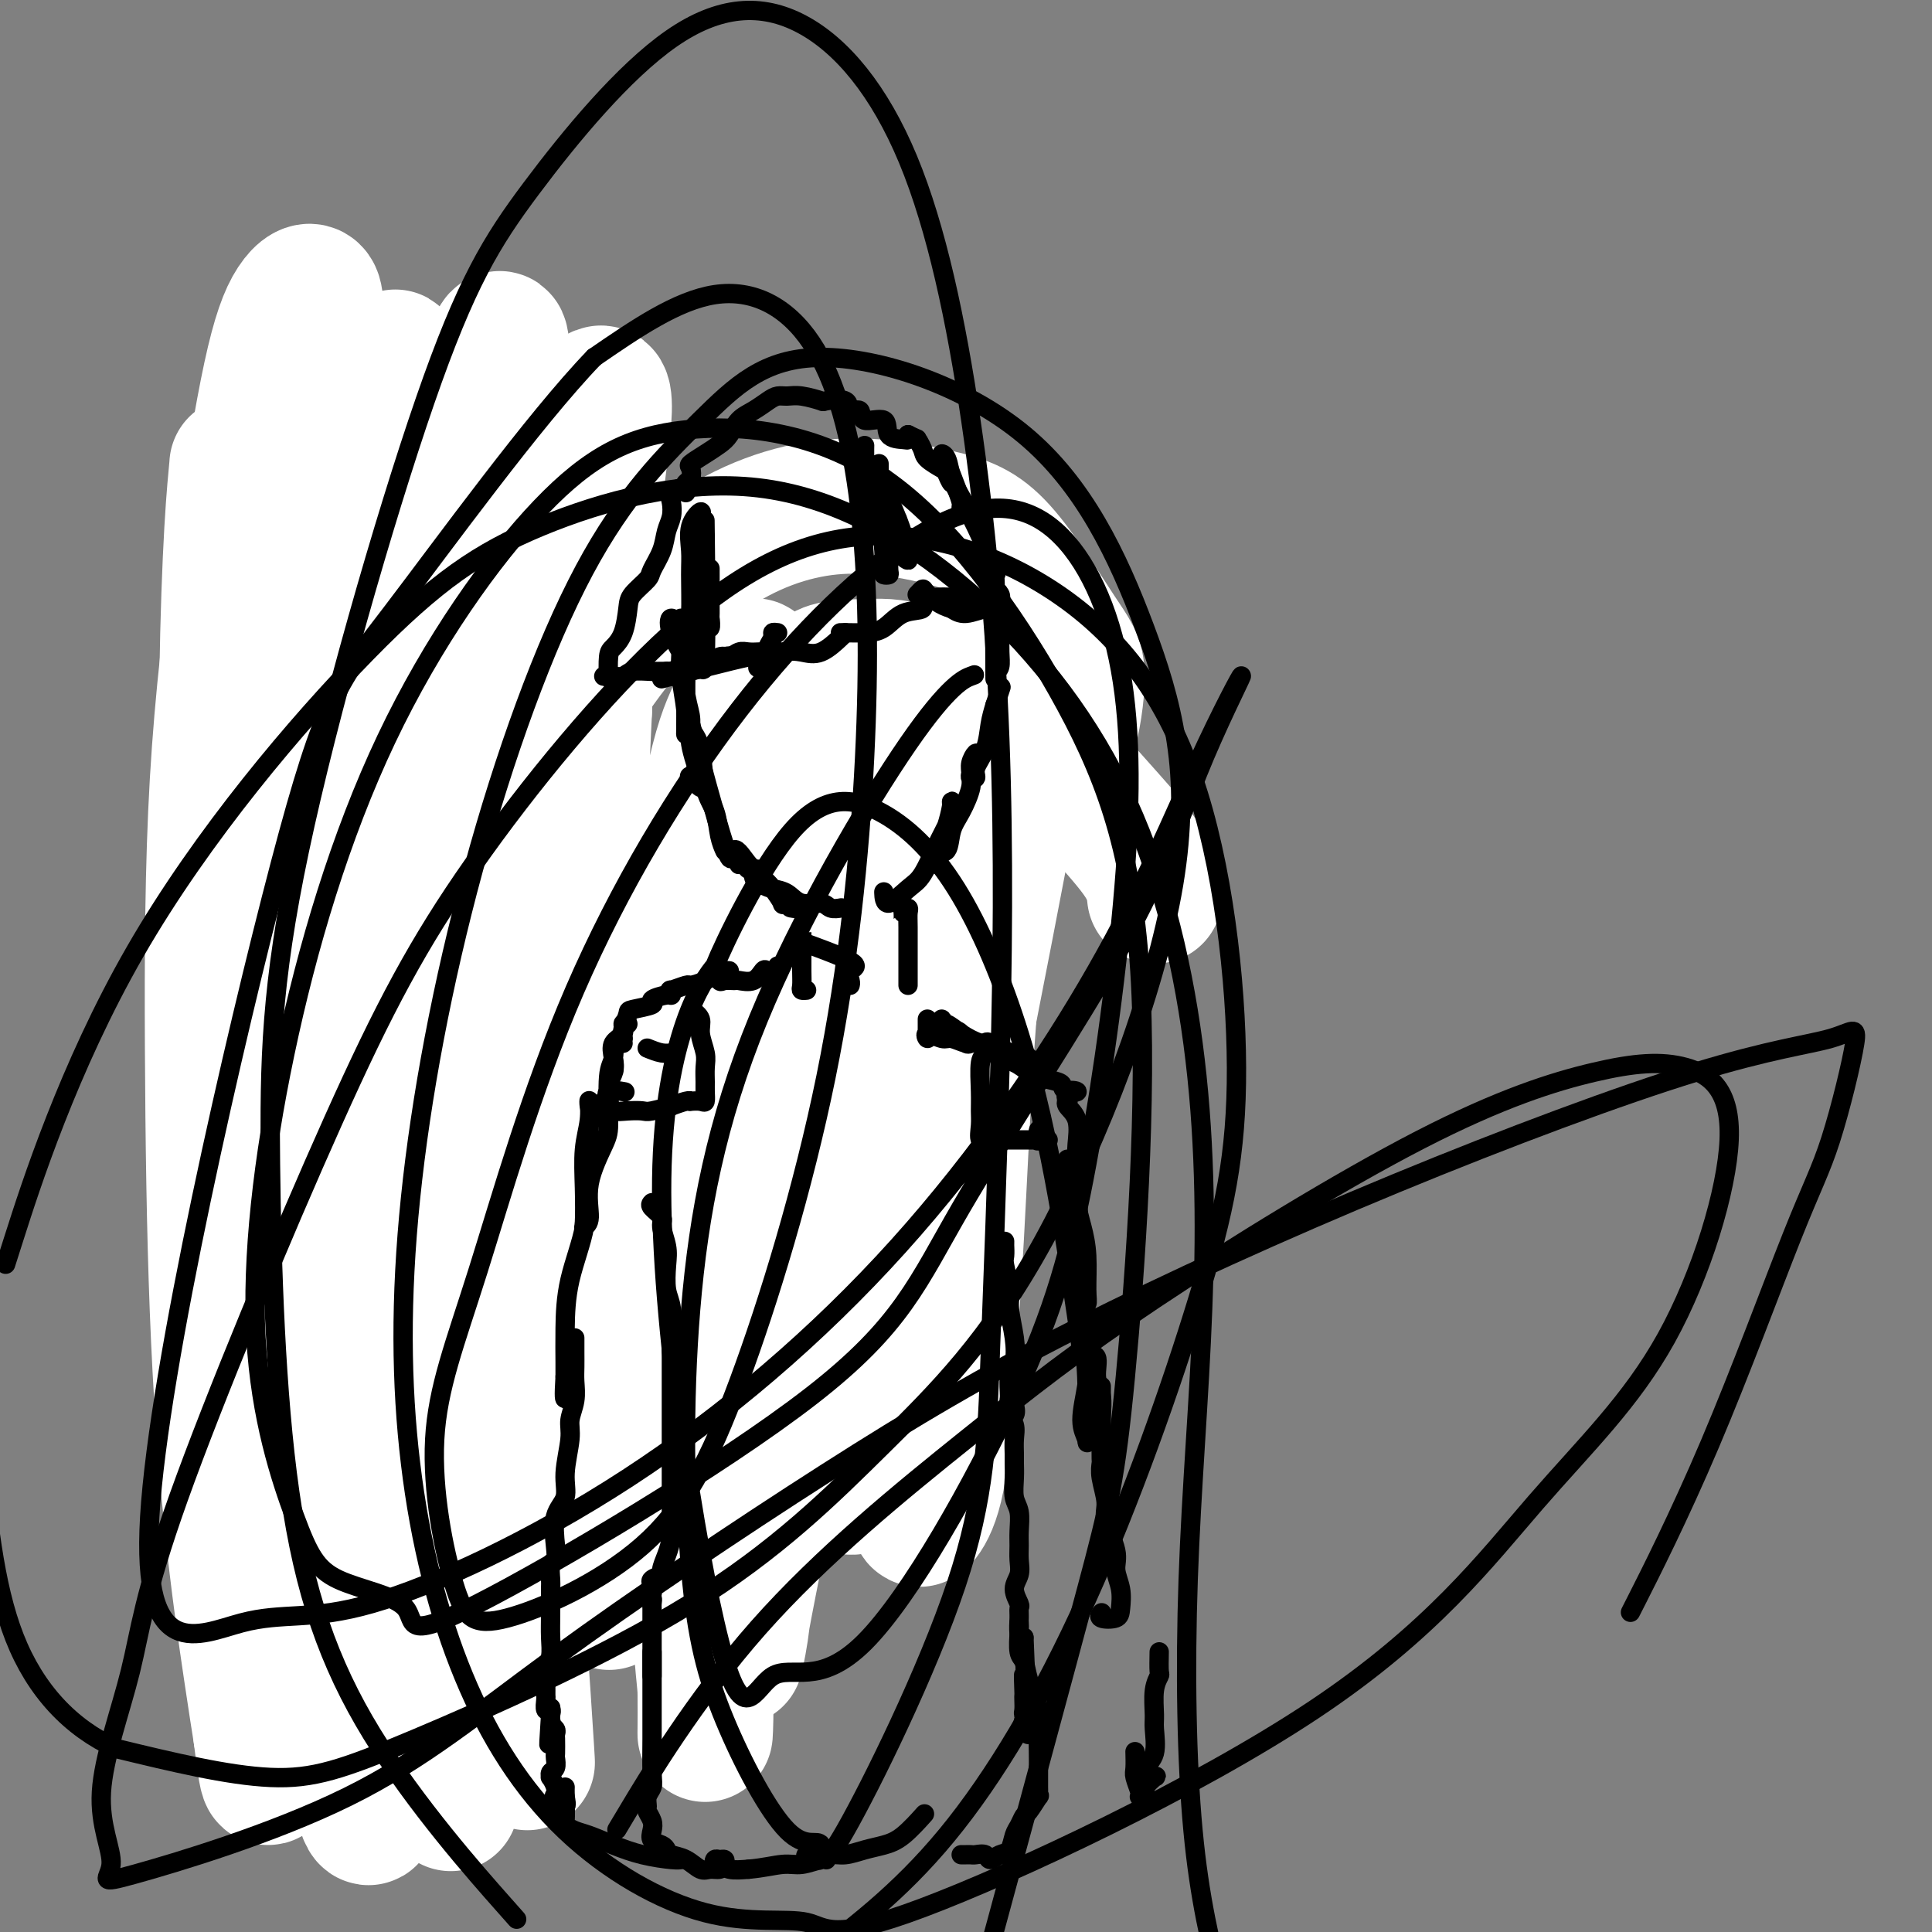<svg viewBox='0 0 400 400' version='1.1' xmlns='http://www.w3.org/2000/svg' xmlns:xlink='http://www.w3.org/1999/xlink'><rect x="0" y="0" width="400" height="400" fill="#808080" stroke="none"/><g fill='none' stroke='#000000' stroke-width='4' stroke-linecap='round' stroke-linejoin='round'><path d='M54,172c0.000,0.184 0.000,0.367 0,1c-0.000,0.633 -0.001,1.714 0,2c0.001,0.286 0.004,-0.225 0,0c-0.004,0.225 -0.015,1.185 0,2c0.015,0.815 0.055,1.484 0,2c-0.055,0.516 -0.207,0.880 0,1c0.207,0.120 0.772,-0.004 1,0c0.228,0.004 0.117,0.137 0,1c-0.117,0.863 -0.241,2.456 0,3c0.241,0.544 0.848,0.041 1,0c0.152,-0.041 -0.151,0.382 0,1c0.151,0.618 0.757,1.431 1,2c0.243,0.569 0.122,0.894 0,1c-0.122,0.106 -0.244,-0.008 0,0c0.244,0.008 0.854,0.139 1,1c0.146,0.861 -0.172,2.454 0,3c0.172,0.546 0.834,0.045 1,0c0.166,-0.045 -0.163,0.366 0,1c0.163,0.634 0.817,1.489 1,2c0.183,0.511 -0.105,0.676 0,1c0.105,0.324 0.601,0.807 1,1c0.399,0.193 0.699,0.097 1,0'/><path d='M62,197c1.034,2.632 0.119,2.712 0,3c-0.119,0.288 0.558,0.784 1,1c0.442,0.216 0.648,0.152 1,0c0.352,-0.152 0.850,-0.392 1,0c0.150,0.392 -0.047,1.414 0,2c0.047,0.586 0.340,0.734 1,1c0.660,0.266 1.687,0.649 2,1c0.313,0.351 -0.089,0.671 0,1c0.089,0.329 0.668,0.666 1,1c0.332,0.334 0.417,0.663 1,1c0.583,0.337 1.665,0.681 2,1c0.335,0.319 -0.079,0.611 0,1c0.079,0.389 0.649,0.874 1,1c0.351,0.126 0.484,-0.106 1,0c0.516,0.106 1.416,0.549 2,1c0.584,0.451 0.852,0.909 1,1c0.148,0.091 0.176,-0.186 1,0c0.824,0.186 2.445,0.834 3,1c0.555,0.166 0.046,-0.152 0,0c-0.046,0.152 0.371,0.773 1,1c0.629,0.227 1.469,0.061 2,0c0.531,-0.061 0.754,-0.016 1,0c0.246,0.016 0.517,0.004 1,0c0.483,-0.004 1.180,-0.001 2,0c0.820,0.001 1.763,0.000 2,0c0.237,-0.000 -0.232,-0.000 0,0c0.232,0.000 1.164,0.000 2,0c0.836,-0.000 1.575,-0.000 2,0c0.425,0.000 0.538,0.000 1,0c0.462,-0.000 1.275,-0.000 2,0c0.725,0.000 1.363,0.000 2,0'/><path d='M99,215c3.920,0.447 2.220,0.063 2,0c-0.220,-0.063 1.040,0.194 2,0c0.960,-0.194 1.619,-0.840 2,-1c0.381,-0.160 0.482,0.164 1,0c0.518,-0.164 1.452,-0.818 2,-1c0.548,-0.182 0.710,0.106 1,0c0.290,-0.106 0.706,-0.606 1,-1c0.294,-0.394 0.465,-0.682 1,-1c0.535,-0.318 1.435,-0.666 2,-1c0.565,-0.334 0.796,-0.653 1,-1c0.204,-0.347 0.380,-0.722 1,-1c0.620,-0.278 1.685,-0.460 2,-1c0.315,-0.540 -0.118,-1.438 0,-2c0.118,-0.562 0.787,-0.789 1,-1c0.213,-0.211 -0.030,-0.405 0,-1c0.030,-0.595 0.333,-1.590 1,-2c0.667,-0.410 1.700,-0.237 2,-1c0.300,-0.763 -0.132,-2.464 0,-3c0.132,-0.536 0.828,0.094 1,0c0.172,-0.094 -0.179,-0.913 0,-2c0.179,-1.087 0.889,-2.444 1,-3c0.111,-0.556 -0.377,-0.313 0,-1c0.377,-0.687 1.618,-2.305 2,-3c0.382,-0.695 -0.094,-0.466 0,-1c0.094,-0.534 0.757,-1.831 1,-3c0.243,-1.169 0.065,-2.210 0,-3c-0.065,-0.790 -0.017,-1.331 0,-2c0.017,-0.669 0.005,-1.468 0,-2c-0.005,-0.532 -0.001,-0.797 0,-1c0.001,-0.203 0.000,-0.344 0,-1c-0.000,-0.656 -0.000,-1.828 0,-3'/><path d='M126,172c0.155,-2.606 0.041,-1.122 0,-1c-0.041,0.122 -0.011,-1.119 0,-2c0.011,-0.881 0.003,-1.401 0,-2c-0.003,-0.599 -0.001,-1.278 0,-2c0.001,-0.722 0.000,-1.489 0,-2c-0.000,-0.511 0.000,-0.767 0,-1c-0.000,-0.233 -0.000,-0.444 0,-1c0.000,-0.556 0.001,-1.458 0,-2c-0.001,-0.542 -0.004,-0.722 0,-1c0.004,-0.278 0.015,-0.652 0,-1c-0.015,-0.348 -0.057,-0.671 0,-1c0.057,-0.329 0.211,-0.666 0,-1c-0.211,-0.334 -0.789,-0.667 -1,-1c-0.211,-0.333 -0.054,-0.668 0,-1c0.054,-0.332 0.007,-0.663 0,-1c-0.007,-0.337 0.026,-0.682 0,-1c-0.026,-0.318 -0.111,-0.611 0,-1c0.111,-0.389 0.419,-0.874 0,-1c-0.419,-0.126 -1.566,0.106 -2,0c-0.434,-0.106 -0.155,-0.551 0,-1c0.155,-0.449 0.186,-0.904 0,-1c-0.186,-0.096 -0.589,0.166 -1,0c-0.411,-0.166 -0.832,-0.762 -1,-1c-0.168,-0.238 -0.084,-0.119 0,0'/><path d='M36,167c0.146,0.428 0.292,0.856 0,1c-0.292,0.144 -1.020,0.005 -1,0c0.020,-0.005 0.790,0.123 1,0c0.210,-0.123 -0.139,-0.496 0,-1c0.139,-0.504 0.768,-1.138 1,-2c0.232,-0.862 0.069,-1.951 0,-3c-0.069,-1.049 -0.042,-2.058 0,-3c0.042,-0.942 0.101,-1.816 0,-3c-0.101,-1.184 -0.363,-2.678 0,-4c0.363,-1.322 1.349,-2.470 2,-4c0.651,-1.530 0.966,-3.440 1,-5c0.034,-1.560 -0.213,-2.770 0,-4c0.213,-1.230 0.884,-2.481 1,-4c0.116,-1.519 -0.325,-3.308 0,-4c0.325,-0.692 1.415,-0.287 2,-1c0.585,-0.713 0.664,-2.542 1,-4c0.336,-1.458 0.930,-2.544 1,-3c0.070,-0.456 -0.384,-0.280 0,-1c0.384,-0.720 1.605,-2.335 2,-3c0.395,-0.665 -0.035,-0.380 0,-1c0.035,-0.620 0.534,-2.145 1,-3c0.466,-0.855 0.898,-1.041 1,-1c0.102,0.041 -0.127,0.310 0,0c0.127,-0.310 0.612,-1.200 1,-2c0.388,-0.800 0.681,-1.509 1,-2c0.319,-0.491 0.663,-0.765 1,-1c0.337,-0.235 0.668,-0.430 1,-1c0.332,-0.570 0.666,-1.514 1,-2c0.334,-0.486 0.667,-0.516 1,-1c0.333,-0.484 0.667,-1.424 1,-2c0.333,-0.576 0.667,-0.788 1,-1'/><path d='M57,102c2.650,-4.681 1.274,-1.884 1,-1c-0.274,0.884 0.553,-0.145 1,-1c0.447,-0.855 0.514,-1.535 1,-2c0.486,-0.465 1.389,-0.716 2,-1c0.611,-0.284 0.928,-0.602 1,-1c0.072,-0.398 -0.100,-0.877 0,-1c0.100,-0.123 0.472,0.111 1,0c0.528,-0.111 1.211,-0.565 2,-1c0.789,-0.435 1.685,-0.849 2,-1c0.315,-0.151 0.051,-0.040 0,0c-0.051,0.040 0.113,0.007 1,0c0.887,-0.007 2.499,0.012 3,0c0.501,-0.012 -0.107,-0.056 0,0c0.107,0.056 0.930,0.210 2,0c1.070,-0.210 2.387,-0.785 3,-1c0.613,-0.215 0.520,-0.072 1,0c0.480,0.072 1.532,0.072 2,0c0.468,-0.072 0.352,-0.216 1,0c0.648,0.216 2.060,0.793 3,1c0.940,0.207 1.410,0.045 2,0c0.590,-0.045 1.302,0.029 2,0c0.698,-0.029 1.383,-0.159 2,0c0.617,0.159 1.165,0.609 2,1c0.835,0.391 1.955,0.724 3,1c1.045,0.276 2.013,0.496 3,1c0.987,0.504 1.993,1.293 3,2c1.007,0.707 2.016,1.333 3,2c0.984,0.667 1.944,1.375 3,2c1.056,0.625 2.207,1.168 3,2c0.793,0.832 1.226,1.952 2,3c0.774,1.048 1.887,2.024 3,3'/><path d='M115,110c2.833,3.054 1.417,3.687 2,4c0.583,0.313 3.165,0.304 4,1c0.835,0.696 -0.078,2.096 0,3c0.078,0.904 1.147,1.310 2,2c0.853,0.690 1.489,1.663 2,2c0.511,0.337 0.897,0.037 1,0c0.103,-0.037 -0.077,0.188 0,1c0.077,0.812 0.413,2.210 1,3c0.587,0.790 1.427,0.973 2,1c0.573,0.027 0.878,-0.101 1,0c0.122,0.101 0.060,0.430 0,1c-0.060,0.570 -0.117,1.382 0,2c0.117,0.618 0.410,1.041 1,1c0.590,-0.041 1.479,-0.545 2,0c0.521,0.545 0.676,2.138 1,3c0.324,0.862 0.819,0.994 1,1c0.181,0.006 0.049,-0.114 0,0c-0.049,0.114 -0.014,0.461 0,1c0.014,0.539 0.007,1.269 0,2'/><path d='M135,138c2.851,4.267 -0.021,0.933 -1,0c-0.979,-0.933 -0.066,0.535 0,1c0.066,0.465 -0.714,-0.071 -1,0c-0.286,0.071 -0.077,0.750 0,1c0.077,0.250 0.022,0.071 0,0c-0.022,-0.071 -0.011,-0.036 0,0'/><path d='M131,142c0.112,-0.792 0.224,-1.583 0,-2c-0.224,-0.417 -0.785,-0.458 -1,0c-0.215,0.458 -0.086,1.417 0,2c0.086,0.583 0.127,0.790 0,1c-0.127,0.210 -0.423,0.423 -1,1c-0.577,0.577 -1.435,1.519 -2,2c-0.565,0.481 -0.837,0.500 -1,1c-0.163,0.500 -0.217,1.482 -1,2c-0.783,0.518 -2.294,0.573 -3,1c-0.706,0.427 -0.608,1.228 -1,2c-0.392,0.772 -1.275,1.516 -2,2c-0.725,0.484 -1.293,0.707 -2,1c-0.707,0.293 -1.554,0.656 -2,1c-0.446,0.344 -0.491,0.670 -1,1c-0.509,0.330 -1.484,0.666 -2,1c-0.516,0.334 -0.575,0.668 -1,1c-0.425,0.332 -1.216,0.663 -2,1c-0.784,0.337 -1.561,0.682 -2,1c-0.439,0.318 -0.540,0.611 -1,1c-0.460,0.389 -1.279,0.874 -2,1c-0.721,0.126 -1.345,-0.107 -2,0c-0.655,0.107 -1.340,0.554 -2,1c-0.660,0.446 -1.293,0.889 -2,1c-0.707,0.111 -1.488,-0.111 -2,0c-0.512,0.111 -0.756,0.556 -1,1'/><path d='M95,166c-3.987,2.097 -1.955,1.340 -2,1c-0.045,-0.340 -2.167,-0.263 -3,0c-0.833,0.263 -0.378,0.712 -1,1c-0.622,0.288 -2.321,0.416 -3,1c-0.679,0.584 -0.339,1.623 -1,2c-0.661,0.377 -2.321,0.091 -3,0c-0.679,-0.091 -0.375,0.014 -1,0c-0.625,-0.014 -2.180,-0.148 -3,0c-0.820,0.148 -0.905,0.576 -1,1c-0.095,0.424 -0.199,0.844 -1,1c-0.801,0.156 -2.297,0.049 -3,0c-0.703,-0.049 -0.612,-0.041 -1,0c-0.388,0.041 -1.256,0.116 -2,0c-0.744,-0.116 -1.366,-0.423 -2,0c-0.634,0.423 -1.282,1.578 -2,2c-0.718,0.422 -1.506,0.113 -2,0c-0.494,-0.113 -0.694,-0.030 -1,0c-0.306,0.030 -0.717,0.008 -1,0c-0.283,-0.008 -0.436,-0.001 -1,0c-0.564,0.001 -1.539,-0.003 -2,0c-0.461,0.003 -0.408,0.012 -1,0c-0.592,-0.012 -1.829,-0.044 -2,0c-0.171,0.044 0.723,0.166 -1,1c-1.723,0.834 -6.064,2.381 -8,3c-1.936,0.619 -1.468,0.309 -1,0'/><path d='M46,179c-7.754,2.237 -2.638,1.330 -1,1c1.638,-0.330 -0.202,-0.085 -1,0c-0.798,0.085 -0.552,0.008 -1,0c-0.448,-0.008 -1.588,0.051 -2,0c-0.412,-0.051 -0.096,-0.214 0,0c0.096,0.214 -0.029,0.803 0,1c0.029,0.197 0.210,0.000 0,0c-0.210,-0.000 -0.813,0.196 -1,0c-0.187,-0.196 0.043,-0.785 0,-1c-0.043,-0.215 -0.358,-0.058 -1,0c-0.642,0.058 -1.612,0.017 -2,0c-0.388,-0.017 -0.194,-0.008 0,0'/><path d='M37,180c-1.500,0.167 -0.750,0.083 0,0'/><path d='M68,184c0.026,-0.000 0.051,-0.000 0,0c-0.051,0.000 -0.180,0.000 0,0c0.180,-0.000 0.668,-0.001 1,0c0.332,0.001 0.508,0.005 1,0c0.492,-0.005 1.301,-0.017 2,0c0.699,0.017 1.288,0.065 2,0c0.712,-0.065 1.547,-0.243 3,0c1.453,0.243 3.524,0.906 4,1c0.476,0.094 -0.643,-0.381 0,0c0.643,0.381 3.048,1.619 4,2c0.952,0.381 0.451,-0.094 1,0c0.549,0.094 2.147,0.757 3,1c0.853,0.243 0.962,0.065 1,0c0.038,-0.065 0.007,-0.017 0,0c-0.007,0.017 0.012,0.005 0,0c-0.012,-0.005 -0.055,-0.001 0,0c0.055,0.001 0.207,0.000 0,0c-0.207,-0.000 -0.773,-0.000 -1,0c-0.227,0.000 -0.113,0.000 0,0'/><path d='M99,184c-0.120,0.002 -0.241,0.004 0,0c0.241,-0.004 0.842,-0.013 1,0c0.158,0.013 -0.127,0.047 0,0c0.127,-0.047 0.668,-0.176 1,-1c0.332,-0.824 0.456,-2.345 1,-3c0.544,-0.655 1.509,-0.446 2,-1c0.491,-0.554 0.510,-1.871 1,-3c0.490,-1.129 1.452,-2.070 2,-3c0.548,-0.930 0.684,-1.847 1,-2c0.316,-0.153 0.813,0.460 1,0c0.187,-0.460 0.064,-1.993 0,-2c-0.064,-0.007 -0.069,1.514 0,2c0.069,0.486 0.211,-0.061 0,0c-0.211,0.061 -0.775,0.732 -1,1c-0.225,0.268 -0.113,0.134 0,0'/><path d='M98,205c0.341,0.162 0.683,0.325 1,0c0.317,-0.325 0.610,-1.137 1,-2c0.390,-0.863 0.878,-1.777 1,-2c0.122,-0.223 -0.123,0.244 0,0c0.123,-0.244 0.615,-1.200 1,-2c0.385,-0.800 0.663,-1.444 1,-2c0.337,-0.556 0.735,-1.024 1,-2c0.265,-0.976 0.399,-2.462 1,-3c0.601,-0.538 1.668,-0.130 2,0c0.332,0.130 -0.072,-0.018 0,0c0.072,0.018 0.622,0.201 1,0c0.378,-0.201 0.586,-0.786 1,-1c0.414,-0.214 1.035,-0.058 1,0c-0.035,0.058 -0.724,0.016 -1,0c-0.276,-0.016 -0.138,-0.008 0,0'/><path d='M81,219c0.000,0.000 0.100,0.100 0.1,0.1'/><path d='M81,219c0.000,0.024 0.001,0.048 0,0c-0.001,-0.048 -0.002,-0.168 0,0c0.002,0.168 0.007,0.623 0,1c-0.007,0.377 -0.027,0.676 0,1c0.027,0.324 0.100,0.675 0,1c-0.100,0.325 -0.373,0.626 -1,1c-0.627,0.374 -1.608,0.821 -2,1c-0.392,0.179 -0.196,0.089 0,0'/><path d='M76,226c0.232,0.877 0.464,1.753 0,2c-0.464,0.247 -1.625,-0.137 -2,0c-0.375,0.137 0.036,0.793 0,1c-0.036,0.207 -0.520,-0.035 -1,0c-0.480,0.035 -0.955,0.346 -1,1c-0.045,0.654 0.341,1.650 0,2c-0.341,0.350 -1.410,0.054 -2,0c-0.590,-0.054 -0.701,0.133 -1,1c-0.299,0.867 -0.787,2.414 -1,3c-0.213,0.586 -0.151,0.212 0,0c0.151,-0.212 0.390,-0.260 0,0c-0.390,0.260 -1.410,0.830 -2,1c-0.590,0.170 -0.751,-0.060 -1,0c-0.249,0.060 -0.588,0.408 -1,1c-0.412,0.592 -0.898,1.426 -1,2c-0.102,0.574 0.179,0.888 0,1c-0.179,0.112 -0.818,0.022 -1,0c-0.182,-0.022 0.092,0.022 0,0c-0.092,-0.022 -0.549,-0.111 -1,0c-0.451,0.111 -0.894,0.423 -1,1c-0.106,0.577 0.126,1.421 0,2c-0.126,0.579 -0.611,0.893 -1,1c-0.389,0.107 -0.681,0.005 -1,0c-0.319,-0.005 -0.664,0.086 -1,1c-0.336,0.914 -0.663,2.650 -1,3c-0.337,0.350 -0.684,-0.685 -1,0c-0.316,0.685 -0.600,3.091 -1,4c-0.400,0.909 -0.915,0.322 -1,1c-0.085,0.678 0.262,2.622 0,4c-0.262,1.378 -1.131,2.189 -2,3'/><path d='M51,261c-1.571,3.379 -0.998,2.326 -1,3c-0.002,0.674 -0.579,3.074 -1,5c-0.421,1.926 -0.687,3.376 -1,5c-0.313,1.624 -0.672,3.420 -1,5c-0.328,1.580 -0.624,2.945 -1,4c-0.376,1.055 -0.833,1.802 -1,2c-0.167,0.198 -0.045,-0.153 0,0c0.045,0.153 0.012,0.810 0,0c-0.012,-0.810 -0.003,-3.089 0,-4c0.003,-0.911 0.002,-0.456 0,0'/><path d='M121,205c-0.097,-0.030 -0.195,-0.060 0,0c0.195,0.060 0.681,0.208 1,0c0.319,-0.208 0.470,-0.774 1,-1c0.530,-0.226 1.438,-0.113 2,0c0.562,0.113 0.777,0.226 1,0c0.223,-0.226 0.454,-0.792 1,-1c0.546,-0.208 1.407,-0.057 2,0c0.593,0.057 0.918,0.019 1,0c0.082,-0.019 -0.079,-0.020 0,0c0.079,0.020 0.398,0.061 1,0c0.602,-0.061 1.489,-0.223 2,0c0.511,0.223 0.648,0.832 1,1c0.352,0.168 0.920,-0.106 1,0c0.080,0.106 -0.326,0.591 0,1c0.326,0.409 1.386,0.743 2,1c0.614,0.257 0.784,0.439 1,1c0.216,0.561 0.477,1.502 1,2c0.523,0.498 1.306,0.552 2,1c0.694,0.448 1.299,1.290 2,2c0.701,0.710 1.497,1.290 2,2c0.503,0.710 0.711,1.552 1,2c0.289,0.448 0.658,0.502 1,1c0.342,0.498 0.655,1.440 1,2c0.345,0.560 0.721,0.738 1,1c0.279,0.262 0.460,0.609 0,1c-0.460,0.391 -1.560,0.826 -2,1c-0.440,0.174 -0.220,0.087 0,0'/><path d='M55,298c0.000,0.417 0.000,0.833 0,1c0.000,0.167 0.000,0.083 0,0'/><path d='M55,298c0.226,-0.899 0.453,-1.798 0,0c-0.453,1.798 -1.585,6.291 -2,8c-0.415,1.709 -0.111,0.632 0,1c0.111,0.368 0.031,2.180 0,3c-0.031,0.820 -0.012,0.649 0,1c0.012,0.351 0.017,1.223 0,2c-0.017,0.777 -0.057,1.458 0,2c0.057,0.542 0.213,0.946 0,2c-0.213,1.054 -0.793,2.758 -1,4c-0.207,1.242 -0.042,2.020 0,3c0.042,0.980 -0.041,2.160 0,3c0.041,0.840 0.206,1.338 0,2c-0.206,0.662 -0.783,1.488 -1,2c-0.217,0.512 -0.074,0.711 0,1c0.074,0.289 0.079,0.669 0,1c-0.079,0.331 -0.244,0.613 0,1c0.244,0.387 0.895,0.878 1,1c0.105,0.122 -0.336,-0.125 0,0c0.336,0.125 1.449,0.622 2,1c0.551,0.378 0.539,0.637 1,1c0.461,0.363 1.393,0.828 2,1c0.607,0.172 0.888,0.049 1,0c0.112,-0.049 0.056,-0.025 0,0'/><path d='M82,315c0.668,0.154 1.337,0.308 2,0c0.663,-0.308 1.322,-1.080 2,-2c0.678,-0.920 1.377,-1.990 2,-4c0.623,-2.010 1.172,-4.959 2,-6c0.828,-1.041 1.935,-0.172 3,-1c1.065,-0.828 2.088,-3.352 3,-4c0.912,-0.648 1.714,0.578 3,0c1.286,-0.578 3.056,-2.962 4,-4c0.944,-1.038 1.063,-0.730 2,-1c0.937,-0.270 2.691,-1.118 4,-2c1.309,-0.882 2.171,-1.798 3,-2c0.829,-0.202 1.623,0.310 2,0c0.377,-0.310 0.336,-1.442 1,-2c0.664,-0.558 2.034,-0.541 2,0c-0.034,0.541 -1.471,1.607 -2,2c-0.529,0.393 -0.151,0.112 0,0c0.151,-0.112 0.076,-0.056 0,0'/><path d='M104,333c0.559,0.510 1.118,1.021 2,1c0.882,-0.021 2.087,-0.572 3,-1c0.913,-0.428 1.534,-0.732 3,-1c1.466,-0.268 3.777,-0.498 5,-1c1.223,-0.502 1.357,-1.274 2,-2c0.643,-0.726 1.794,-1.405 3,-2c1.206,-0.595 2.469,-1.105 3,-2c0.531,-0.895 0.332,-2.176 1,-3c0.668,-0.824 2.203,-1.191 3,-2c0.797,-0.809 0.854,-2.059 1,-3c0.146,-0.941 0.379,-1.573 1,-2c0.621,-0.427 1.630,-0.651 2,-1c0.370,-0.349 0.099,-0.825 0,-1c-0.099,-0.175 -0.028,-0.050 0,0c0.028,0.050 0.014,0.025 0,0'/><path d='M126,286c0.227,0.045 0.453,0.090 1,0c0.547,-0.090 1.413,-0.314 2,-1c0.587,-0.686 0.893,-1.835 1,-2c0.107,-0.165 0.015,0.654 0,0c-0.015,-0.654 0.048,-2.781 0,-4c-0.048,-1.219 -0.209,-1.531 0,-2c0.209,-0.469 0.786,-1.095 1,-2c0.214,-0.905 0.065,-2.088 0,-3c-0.065,-0.912 -0.045,-1.554 0,-2c0.045,-0.446 0.116,-0.697 0,-1c-0.116,-0.303 -0.420,-0.659 0,-1c0.420,-0.341 1.565,-0.669 2,-1c0.435,-0.331 0.162,-0.667 0,-1c-0.162,-0.333 -0.211,-0.662 0,-1c0.211,-0.338 0.682,-0.683 1,-1c0.318,-0.317 0.482,-0.606 1,-1c0.518,-0.394 1.391,-0.895 2,-1c0.609,-0.105 0.955,0.184 1,0c0.045,-0.184 -0.209,-0.841 0,-1c0.209,-0.159 0.882,0.181 1,0c0.118,-0.181 -0.319,-0.884 0,-1c0.319,-0.116 1.394,0.353 2,0c0.606,-0.353 0.745,-1.530 1,-2c0.255,-0.470 0.628,-0.235 1,0'/><path d='M143,258c1.284,-0.866 -0.007,-0.032 0,0c0.007,0.032 1.312,-0.737 2,-1c0.688,-0.263 0.759,-0.020 1,0c0.241,0.020 0.653,-0.184 1,0c0.347,0.184 0.628,0.756 1,1c0.372,0.244 0.836,0.159 1,0c0.164,-0.159 0.029,-0.393 0,0c-0.029,0.393 0.048,1.412 0,2c-0.048,0.588 -0.220,0.746 0,1c0.220,0.254 0.832,0.604 1,1c0.168,0.396 -0.110,0.838 0,1c0.110,0.162 0.607,0.043 1,0c0.393,-0.043 0.684,-0.009 1,0c0.316,0.009 0.659,-0.006 1,0c0.341,0.006 0.680,0.032 1,0c0.320,-0.032 0.622,-0.121 1,0c0.378,0.121 0.834,0.452 1,1c0.166,0.548 0.044,1.314 0,2c-0.044,0.686 -0.009,1.291 0,2c0.009,0.709 -0.008,1.520 0,2c0.008,0.480 0.041,0.629 0,1c-0.041,0.371 -0.154,0.963 0,1c0.154,0.037 0.577,-0.482 1,-1'/><path d='M157,271c1.420,1.964 0.969,0.375 1,0c0.031,-0.375 0.544,0.463 1,1c0.456,0.537 0.854,0.774 1,1c0.146,0.226 0.039,0.442 0,1c-0.039,0.558 -0.011,1.459 0,2c0.011,0.541 0.003,0.722 0,1c-0.003,0.278 -0.002,0.652 0,1c0.002,0.348 0.005,0.670 0,1c-0.005,0.330 -0.020,0.669 0,1c0.020,0.331 0.073,0.655 0,1c-0.073,0.345 -0.271,0.711 0,1c0.271,0.289 1.012,0.500 1,1c-0.012,0.500 -0.776,1.289 -1,2c-0.224,0.711 0.091,1.345 0,2c-0.091,0.655 -0.587,1.331 -1,2c-0.413,0.669 -0.744,1.331 -1,2c-0.256,0.669 -0.438,1.345 -1,2c-0.562,0.655 -1.506,1.290 -2,2c-0.494,0.710 -0.539,1.497 -1,2c-0.461,0.503 -1.339,0.723 -2,1c-0.661,0.277 -1.105,0.610 -2,0c-0.895,-0.610 -2.241,-2.164 -3,-3c-0.759,-0.836 -0.931,-0.953 -1,-1c-0.069,-0.047 -0.034,-0.023 0,0'/><path d='M147,228c-0.536,-0.007 -1.072,-0.014 -1,0c0.072,0.014 0.752,0.050 1,0c0.248,-0.050 0.065,-0.186 0,0c-0.065,0.186 -0.013,0.693 0,1c0.013,0.307 -0.012,0.412 0,1c0.012,0.588 0.060,1.658 0,2c-0.060,0.342 -0.227,-0.044 0,0c0.227,0.044 0.849,0.520 1,1c0.151,0.480 -0.170,0.965 0,1c0.170,0.035 0.830,-0.380 1,0c0.170,0.380 -0.152,1.554 0,2c0.152,0.446 0.777,0.165 1,0c0.223,-0.165 0.045,-0.212 0,0c-0.045,0.212 0.043,0.684 0,1c-0.043,0.316 -0.218,0.476 0,1c0.218,0.524 0.828,1.410 1,2c0.172,0.590 -0.094,0.883 0,1c0.094,0.117 0.547,0.059 1,0'/><path d='M152,241c0.697,2.011 -0.062,0.539 0,0c0.062,-0.539 0.944,-0.144 1,0c0.056,0.144 -0.716,0.039 -1,0c-0.284,-0.039 -0.081,-0.011 0,0c0.081,0.011 0.041,0.006 0,0'/><path d='M152,257c-0.006,-0.189 -0.013,-0.378 0,-1c0.013,-0.622 0.045,-1.677 0,-2c-0.045,-0.323 -0.167,0.088 0,0c0.167,-0.088 0.622,-0.673 1,-1c0.378,-0.327 0.678,-0.395 1,-1c0.322,-0.605 0.665,-1.747 1,-3c0.335,-1.253 0.663,-2.617 1,-4c0.337,-1.383 0.682,-2.786 1,-4c0.318,-1.214 0.610,-2.239 1,-3c0.390,-0.761 0.878,-1.256 1,-2c0.122,-0.744 -0.122,-1.735 0,-3c0.122,-1.265 0.609,-2.803 1,-4c0.391,-1.197 0.686,-2.053 1,-3c0.314,-0.947 0.648,-1.986 1,-3c0.352,-1.014 0.723,-2.005 1,-3c0.277,-0.995 0.459,-1.995 1,-3c0.541,-1.005 1.441,-2.016 2,-3c0.559,-0.984 0.779,-1.940 1,-3c0.221,-1.060 0.444,-2.223 1,-3c0.556,-0.777 1.446,-1.169 2,-2c0.554,-0.831 0.773,-2.100 1,-3c0.227,-0.900 0.464,-1.429 1,-2c0.536,-0.571 1.373,-1.184 2,-2c0.627,-0.816 1.043,-1.837 1,-3c-0.043,-1.163 -0.546,-2.469 0,-3c0.546,-0.531 2.141,-0.286 3,-1c0.859,-0.714 0.983,-2.387 1,-3c0.017,-0.613 -0.072,-0.165 0,-1c0.072,-0.835 0.306,-2.953 1,-4c0.694,-1.047 1.847,-1.024 3,-1'/><path d='M183,183c2.907,-5.937 0.676,-3.778 0,-3c-0.676,0.778 0.204,0.175 1,-1c0.796,-1.175 1.508,-2.922 2,-4c0.492,-1.078 0.763,-1.485 1,-2c0.237,-0.515 0.440,-1.136 1,-2c0.560,-0.864 1.477,-1.972 2,-3c0.523,-1.028 0.651,-1.976 1,-3c0.349,-1.024 0.920,-2.122 1,-3c0.080,-0.878 -0.329,-1.535 0,-2c0.329,-0.465 1.398,-0.739 2,-1c0.602,-0.261 0.738,-0.508 1,-1c0.262,-0.492 0.648,-1.227 1,-2c0.352,-0.773 0.668,-1.583 1,-2c0.332,-0.417 0.680,-0.441 1,-1c0.320,-0.559 0.612,-1.651 1,-2c0.388,-0.349 0.874,0.047 1,0c0.126,-0.047 -0.107,-0.538 0,-1c0.107,-0.462 0.553,-0.896 1,-1c0.447,-0.104 0.893,0.122 1,0c0.107,-0.122 -0.125,-0.593 0,-1c0.125,-0.407 0.607,-0.749 1,-1c0.393,-0.251 0.696,-0.410 1,-1c0.304,-0.590 0.607,-1.612 1,-2c0.393,-0.388 0.875,-0.143 1,0c0.125,0.143 -0.107,0.184 0,0c0.107,-0.184 0.554,-0.592 1,-1'/><path d='M207,143c2.560,-2.878 1.461,-0.573 1,0c-0.461,0.573 -0.282,-0.586 0,-1c0.282,-0.414 0.667,-0.083 1,0c0.333,0.083 0.613,-0.083 1,0c0.387,0.083 0.882,0.414 1,0c0.118,-0.414 -0.141,-1.575 0,-2c0.141,-0.425 0.683,-0.115 1,0c0.317,0.115 0.411,0.036 1,0c0.589,-0.036 1.673,-0.030 2,0c0.327,0.030 -0.104,0.085 0,0c0.104,-0.085 0.744,-0.310 1,0c0.256,0.310 0.128,1.155 0,2'/><path d='M216,142c1.498,-0.220 0.742,-0.269 1,0c0.258,0.269 1.531,0.855 2,1c0.469,0.145 0.134,-0.150 0,0c-0.134,0.150 -0.066,0.747 0,1c0.066,0.253 0.131,0.163 1,0c0.869,-0.163 2.543,-0.397 3,0c0.457,0.397 -0.303,1.427 0,2c0.303,0.573 1.669,0.690 2,1c0.331,0.310 -0.372,0.814 0,1c0.372,0.186 1.821,0.053 2,0c0.179,-0.053 -0.910,-0.027 -2,0'/><path d='M225,148c1.458,1.167 0.603,1.085 0,1c-0.603,-0.085 -0.953,-0.174 -1,0c-0.047,0.174 0.208,0.610 0,1c-0.208,0.390 -0.878,0.734 -1,1c-0.122,0.266 0.303,0.453 0,1c-0.303,0.547 -1.333,1.455 -2,2c-0.667,0.545 -0.970,0.726 -1,1c-0.030,0.274 0.212,0.640 0,1c-0.212,0.360 -0.879,0.715 -1,1c-0.121,0.285 0.304,0.499 0,1c-0.304,0.501 -1.336,1.288 -2,2c-0.664,0.712 -0.961,1.349 -1,2c-0.039,0.651 0.179,1.315 0,2c-0.179,0.685 -0.756,1.391 -1,2c-0.244,0.609 -0.156,1.121 0,2c0.156,0.879 0.378,2.125 0,3c-0.378,0.875 -1.358,1.380 -2,2c-0.642,0.620 -0.945,1.354 -1,2c-0.055,0.646 0.139,1.203 0,2c-0.139,0.797 -0.611,1.835 -1,3c-0.389,1.165 -0.695,2.456 -1,3c-0.305,0.544 -0.607,0.339 -1,1c-0.393,0.661 -0.875,2.188 -1,3c-0.125,0.812 0.107,0.908 0,1c-0.107,0.092 -0.555,0.181 -1,1c-0.445,0.819 -0.889,2.370 -1,3c-0.111,0.630 0.111,0.340 0,1c-0.111,0.660 -0.556,2.270 -1,3c-0.444,0.730 -0.889,0.581 -1,1c-0.111,0.419 0.111,1.405 0,2c-0.111,0.595 -0.556,0.797 -1,1'/><path d='M203,200c-2.410,6.241 -1.434,1.842 -1,1c0.434,-0.842 0.327,1.871 0,3c-0.327,1.129 -0.875,0.673 -1,1c-0.125,0.327 0.173,1.438 0,2c-0.173,0.562 -0.816,0.574 -1,1c-0.184,0.426 0.090,1.265 0,2c-0.090,0.735 -0.545,1.367 -1,2c-0.455,0.633 -0.911,1.268 -1,2c-0.089,0.732 0.187,1.562 0,2c-0.187,0.438 -0.838,0.485 -1,1c-0.162,0.515 0.165,1.499 0,2c-0.165,0.501 -0.822,0.518 -1,1c-0.178,0.482 0.124,1.429 0,2c-0.124,0.571 -0.674,0.766 -1,1c-0.326,0.234 -0.430,0.508 -1,1c-0.570,0.492 -1.607,1.201 -2,2c-0.393,0.799 -0.142,1.687 0,2c0.142,0.313 0.174,0.051 0,0c-0.174,-0.051 -0.554,0.110 -1,1c-0.446,0.890 -0.957,2.511 -1,3c-0.043,0.489 0.382,-0.152 0,0c-0.382,0.152 -1.570,1.099 -2,2c-0.430,0.901 -0.101,1.755 0,2c0.101,0.245 -0.027,-0.121 0,0c0.027,0.121 0.210,0.728 0,1c-0.210,0.272 -0.813,0.208 -1,1c-0.187,0.792 0.043,2.439 0,3c-0.043,0.561 -0.358,0.036 -1,0c-0.642,-0.036 -1.612,0.418 -2,1c-0.388,0.582 -0.194,1.291 0,2'/><path d='M184,244c-3.167,7.041 -1.585,2.642 -1,1c0.585,-1.642 0.173,-0.527 0,0c-0.173,0.527 -0.107,0.466 0,1c0.107,0.534 0.254,1.664 0,2c-0.254,0.336 -0.909,-0.122 -1,0c-0.091,0.122 0.382,0.824 0,1c-0.382,0.176 -1.619,-0.173 -2,0c-0.381,0.173 0.094,0.868 0,1c-0.094,0.132 -0.757,-0.301 -1,0c-0.243,0.301 -0.065,1.334 0,2c0.065,0.666 0.017,0.963 0,1c-0.017,0.037 -0.005,-0.186 0,0c0.005,0.186 0.001,0.781 0,1c-0.001,0.219 -0.000,0.063 0,0c0.000,-0.063 0.000,-0.031 0,0'/></g>
<g fill='none' stroke='#FFFFFF' stroke-width='28' stroke-linecap='round' stroke-linejoin='round'><path d='M182,187c-0.960,-0.032 -1.920,-0.065 -3,2c-1.080,2.065 -2.279,6.226 -3,12c-0.721,5.774 -0.963,13.161 -1,21c-0.037,7.839 0.132,16.128 1,24c0.868,7.872 2.437,15.325 3,21c0.563,5.675 0.122,9.573 0,12c-0.122,2.427 0.076,3.385 1,2c0.924,-1.385 2.575,-5.111 4,-8c1.425,-2.889 2.626,-4.939 4,-13c1.374,-8.061 2.923,-22.133 4,-32c1.077,-9.867 1.683,-15.529 3,-24c1.317,-8.471 3.343,-19.749 5,-29c1.657,-9.251 2.943,-16.474 4,-22c1.057,-5.526 1.885,-9.356 2,-11c0.115,-1.644 -0.481,-1.102 -1,1c-0.519,2.102 -0.960,5.764 -2,11c-1.040,5.236 -2.680,12.045 -4,21c-1.320,8.955 -2.319,20.056 -3,29c-0.681,8.944 -1.043,15.732 -2,28c-0.957,12.268 -2.510,30.017 -3,41c-0.490,10.983 0.081,15.199 0,21c-0.081,5.801 -0.814,13.188 -1,17c-0.186,3.812 0.176,4.048 1,3c0.824,-1.048 2.110,-3.379 3,-8c0.890,-4.621 1.384,-11.532 2,-20c0.616,-8.468 1.354,-18.492 2,-30c0.646,-11.508 1.201,-24.498 2,-37c0.799,-12.502 1.843,-24.516 3,-35c1.157,-10.484 2.427,-19.438 3,-27c0.573,-7.562 0.449,-13.732 0,-17c-0.449,-3.268 -1.225,-3.634 -2,-4'/><path d='M204,136c-1.380,-2.162 -3.830,2.934 -6,6c-2.170,3.066 -4.060,4.102 -6,12c-1.940,7.898 -3.931,22.658 -6,33c-2.069,10.342 -4.218,16.267 -6,26c-1.782,9.733 -3.198,23.274 -4,35c-0.802,11.726 -0.989,21.636 -1,30c-0.011,8.364 0.154,15.182 0,20c-0.154,4.818 -0.629,7.635 0,9c0.629,1.365 2.360,1.277 4,-1c1.640,-2.277 3.187,-6.743 5,-13c1.813,-6.257 3.892,-14.304 6,-25c2.108,-10.696 4.245,-24.041 6,-34c1.755,-9.959 3.127,-16.533 5,-26c1.873,-9.467 4.247,-21.829 6,-31c1.753,-9.171 2.886,-15.153 4,-21c1.114,-5.847 2.210,-11.560 1,-12c-1.210,-0.440 -4.728,4.391 -7,8c-2.272,3.609 -3.300,5.995 -6,14c-2.700,8.005 -7.071,21.628 -11,34c-3.929,12.372 -7.414,23.492 -9,28c-1.586,4.508 -1.272,2.403 -4,13c-2.728,10.597 -8.498,33.896 -13,54c-4.502,20.104 -7.736,37.013 -9,44c-1.264,6.987 -0.557,4.050 0,1c0.557,-3.050 0.964,-6.215 1,-9c0.036,-2.785 -0.300,-5.190 0,-12c0.300,-6.810 1.235,-18.026 2,-26c0.765,-7.974 1.362,-12.707 4,-29c2.638,-16.293 7.319,-44.147 12,-72'/><path d='M172,192c3.241,-19.866 3.343,-19.032 4,-21c0.657,-1.968 1.868,-6.737 2,-9c0.132,-2.263 -0.815,-2.021 -3,3c-2.185,5.021 -5.610,14.821 -8,23c-2.390,8.179 -3.747,14.737 -6,25c-2.253,10.263 -5.402,24.230 -8,37c-2.598,12.770 -4.643,24.342 -6,39c-1.357,14.658 -2.025,32.401 -2,43c0.025,10.599 0.744,14.053 1,18c0.256,3.947 0.050,8.386 0,9c-0.050,0.614 0.058,-2.596 0,-8c-0.058,-5.404 -0.281,-13.003 0,-24c0.281,-10.997 1.068,-25.391 2,-37c0.932,-11.609 2.010,-20.433 3,-33c0.990,-12.567 1.893,-28.878 3,-43c1.107,-14.122 2.418,-26.054 3,-39c0.582,-12.946 0.435,-26.906 0,-33c-0.435,-6.094 -1.158,-4.322 -2,-2c-0.842,2.322 -1.802,5.196 -3,8c-1.198,2.804 -2.634,5.539 -5,17c-2.366,11.461 -5.664,31.647 -8,45c-2.336,13.353 -3.712,19.873 -5,31c-1.288,11.127 -2.490,26.861 -4,40c-1.510,13.139 -3.330,23.684 -4,32c-0.670,8.316 -0.191,14.404 0,17c0.191,2.596 0.095,1.702 0,1c-0.095,-0.702 -0.188,-1.210 -1,-9c-0.812,-7.790 -2.341,-22.861 -3,-36c-0.659,-13.139 -0.447,-24.345 -1,-36c-0.553,-11.655 -1.872,-23.759 -2,-41c-0.128,-17.241 0.936,-39.621 2,-62'/><path d='M121,147c0.341,-15.544 0.195,-23.404 1,-33c0.805,-9.596 2.561,-20.927 3,-27c0.439,-6.073 -0.439,-6.888 -2,-4c-1.561,2.888 -3.804,9.478 -6,19c-2.196,9.522 -4.344,21.975 -6,34c-1.656,12.025 -2.818,23.621 -4,39c-1.182,15.379 -2.383,34.541 -3,54c-0.617,19.459 -0.650,39.214 0,57c0.650,17.786 1.984,33.601 3,47c1.016,13.399 1.715,24.381 2,29c0.285,4.619 0.156,2.874 0,1c-0.156,-1.874 -0.340,-3.879 -1,-13c-0.660,-9.121 -1.795,-25.359 -3,-43c-1.205,-17.641 -2.480,-36.684 -3,-50c-0.520,-13.316 -0.286,-20.904 0,-46c0.286,-25.096 0.624,-67.702 1,-88c0.376,-20.298 0.790,-18.290 1,-24c0.210,-5.710 0.216,-19.139 0,-25c-0.216,-5.861 -0.655,-4.155 -2,-1c-1.345,3.155 -3.595,7.758 -5,14c-1.405,6.242 -1.966,14.122 -4,27c-2.034,12.878 -5.542,30.755 -7,46c-1.458,15.245 -0.867,27.859 -1,44c-0.133,16.141 -0.990,35.811 -1,58c-0.010,22.189 0.826,46.898 2,62c1.174,15.102 2.685,20.596 4,28c1.315,7.404 2.432,16.716 3,20c0.568,3.284 0.585,0.540 0,-4c-0.585,-4.540 -1.773,-10.876 -3,-21c-1.227,-10.124 -2.493,-24.035 -4,-41c-1.507,-16.965 -3.253,-36.982 -5,-57'/><path d='M81,249c-1.840,-29.163 -0.441,-40.570 0,-57c0.441,-16.430 -0.078,-37.883 0,-53c0.078,-15.117 0.752,-23.899 1,-34c0.248,-10.101 0.071,-21.522 0,-27c-0.071,-5.478 -0.037,-5.014 -1,-1c-0.963,4.014 -2.923,11.576 -5,19c-2.077,7.424 -4.272,14.708 -6,27c-1.728,12.292 -2.991,29.591 -4,48c-1.009,18.409 -1.766,37.927 -2,57c-0.234,19.073 0.055,37.699 1,55c0.945,17.301 2.544,33.276 4,47c1.456,13.724 2.767,25.198 4,33c1.233,7.802 2.388,11.934 3,13c0.612,1.066 0.680,-0.933 1,-2c0.320,-1.067 0.890,-1.202 0,-15c-0.890,-13.798 -3.241,-41.260 -5,-57c-1.759,-15.740 -2.927,-19.759 -4,-34c-1.073,-14.241 -2.050,-38.704 -3,-60c-0.950,-21.296 -1.874,-39.426 -2,-57c-0.126,-17.574 0.544,-34.592 1,-48c0.456,-13.408 0.696,-23.208 1,-30c0.304,-6.792 0.670,-10.578 0,-12c-0.670,-1.422 -2.376,-0.480 -4,2c-1.624,2.480 -3.165,6.499 -5,15c-1.835,8.501 -3.962,21.484 -6,36c-2.038,14.516 -3.986,30.564 -5,48c-1.014,17.436 -1.092,36.261 -1,55c0.092,18.739 0.355,37.394 1,54c0.645,16.606 1.674,31.163 3,44c1.326,12.837 2.950,23.953 4,31c1.050,7.047 1.525,10.023 2,13'/><path d='M54,359c1.779,14.794 1.725,7.779 2,4c0.275,-3.779 0.879,-4.323 1,-12c0.121,-7.677 -0.242,-22.486 -1,-33c-0.758,-10.514 -1.912,-16.732 -3,-32c-1.088,-15.268 -2.110,-39.585 -3,-56c-0.890,-16.415 -1.649,-24.927 -2,-38c-0.351,-13.073 -0.293,-30.705 0,-45c0.293,-14.295 0.821,-25.252 1,-33c0.179,-7.748 0.009,-12.289 0,-15c-0.009,-2.711 0.143,-3.594 0,-2c-0.143,1.594 -0.579,5.666 -1,13c-0.421,7.334 -0.826,17.931 -1,30c-0.174,12.069 -0.118,25.611 0,41c0.118,15.389 0.298,32.627 1,49c0.702,16.373 1.926,31.882 3,45c1.074,13.118 1.998,23.845 3,31c1.002,7.155 2.083,10.739 3,12c0.917,1.261 1.669,0.199 3,-5c1.331,-5.199 3.242,-14.537 5,-22c1.758,-7.463 3.363,-13.052 7,-26c3.637,-12.948 9.307,-33.255 14,-48c4.693,-14.745 8.407,-23.928 14,-36c5.593,-12.072 13.063,-27.031 21,-39c7.937,-11.969 16.342,-20.946 25,-27c8.658,-6.054 17.568,-9.184 26,-10c8.432,-0.816 16.384,0.683 22,2c5.616,1.317 8.894,2.452 13,7c4.106,4.548 9.039,12.508 12,17c2.961,4.492 3.951,5.517 4,9c0.049,3.483 -0.843,9.424 -2,13c-1.157,3.576 -2.578,4.788 -4,6'/><path d='M217,159c-2.051,4.111 -4.178,4.887 -7,6c-2.822,1.113 -6.339,2.561 -11,2c-4.661,-0.561 -10.465,-3.131 -15,-6c-4.535,-2.869 -7.800,-6.038 -10,-9c-2.200,-2.962 -3.336,-5.718 -4,-8c-0.664,-2.282 -0.857,-4.090 1,-5c1.857,-0.910 5.764,-0.922 9,-1c3.236,-0.078 5.802,-0.221 11,2c5.198,2.221 13.029,6.806 18,10c4.971,3.194 7.083,4.997 10,8c2.917,3.003 6.637,7.207 10,11c3.363,3.793 6.367,7.175 8,10c1.633,2.825 1.895,5.093 2,6c0.105,0.907 0.052,0.454 0,0'/></g>
<g fill='none' stroke='#000000' stroke-width='4' stroke-linecap='round' stroke-linejoin='round'><path d='M141,139c-0.004,0.446 -0.008,0.893 0,1c0.008,0.107 0.028,-0.124 0,-1c-0.028,-0.876 -0.105,-2.395 0,-3c0.105,-0.605 0.391,-0.295 0,-1c-0.391,-0.705 -1.460,-2.426 -2,-4c-0.540,-1.574 -0.551,-3.000 0,-3c0.551,0.000 1.664,1.427 2,2c0.336,0.573 -0.106,0.292 0,1c0.106,0.708 0.761,2.404 1,4c0.239,1.596 0.064,3.092 0,5c-0.064,1.908 -0.016,4.229 0,6c0.016,1.771 0.001,2.992 0,4c-0.001,1.008 0.014,1.803 0,2c-0.014,0.197 -0.056,-0.204 0,-1c0.056,-0.796 0.211,-1.987 0,-4c-0.211,-2.013 -0.789,-4.847 -1,-7c-0.211,-2.153 -0.056,-3.623 0,-5c0.056,-1.377 0.014,-2.659 0,-4c-0.014,-1.341 -0.001,-2.740 0,-3c0.001,-0.260 -0.009,0.618 0,2c0.009,1.382 0.039,3.269 0,4c-0.039,0.731 -0.147,0.307 0,2c0.147,1.693 0.549,5.503 1,8c0.451,2.497 0.951,3.681 1,5c0.049,1.319 -0.351,2.773 0,5c0.351,2.227 1.455,5.226 2,7c0.545,1.774 0.531,2.324 0,2c-0.531,-0.324 -1.580,-1.521 -2,-2c-0.420,-0.479 -0.210,-0.239 0,0'/><path d='M143,150c-0.211,0.181 -0.422,0.362 0,1c0.422,0.638 1.476,1.734 2,4c0.524,2.266 0.519,5.703 1,8c0.481,2.297 1.449,3.452 2,5c0.551,1.548 0.684,3.487 1,5c0.316,1.513 0.816,2.600 1,3c0.184,0.400 0.053,0.114 0,0c-0.053,-0.114 -0.026,-0.057 0,0'/><path d='M143,150c-0.753,-2.824 -1.506,-5.647 0,0c1.506,5.647 5.270,19.765 7,25c1.730,5.235 1.427,1.586 2,1c0.573,-0.586 2.021,1.892 3,3c0.979,1.108 1.489,0.848 2,1c0.511,0.152 1.024,0.716 1,1c-0.024,0.284 -0.585,0.287 -1,0c-0.415,-0.287 -0.684,-0.863 -1,-1c-0.316,-0.137 -0.678,0.165 -1,0c-0.322,-0.165 -0.603,-0.796 -1,-1c-0.397,-0.204 -0.911,0.019 -1,0c-0.089,-0.019 0.248,-0.282 1,0c0.752,0.282 1.918,1.108 3,2c1.082,0.892 2.081,1.851 3,3c0.919,1.149 1.758,2.490 2,3c0.242,0.510 -0.114,0.189 0,0c0.114,-0.189 0.698,-0.248 1,0c0.302,0.248 0.321,0.802 1,1c0.679,0.198 2.018,0.041 2,0c-0.018,-0.041 -1.393,0.035 -2,0c-0.607,-0.035 -0.447,-0.179 -1,-1c-0.553,-0.821 -1.820,-2.318 -3,-3c-1.180,-0.682 -2.273,-0.547 -3,-1c-0.727,-0.453 -1.089,-1.493 -1,-2c0.089,-0.507 0.630,-0.482 1,0c0.370,0.482 0.568,1.420 1,2c0.432,0.580 1.098,0.800 2,1c0.902,0.200 2.039,0.379 3,1c0.961,0.621 1.747,1.683 3,2c1.253,0.317 2.975,-0.111 4,0c1.025,0.111 1.353,0.761 2,1c0.647,0.239 1.613,0.068 2,0c0.387,-0.068 0.193,-0.034 0,0'/><path d='M183,185c-0.011,-0.304 -0.021,-0.609 0,0c0.021,0.609 0.075,2.130 1,2c0.925,-0.130 2.721,-1.911 4,-3c1.279,-1.089 2.041,-1.487 3,-3c0.959,-1.513 2.114,-4.143 3,-6c0.886,-1.857 1.502,-2.943 2,-4c0.498,-1.057 0.877,-2.085 1,-3c0.123,-0.915 -0.009,-1.716 0,-2c0.009,-0.284 0.161,-0.053 0,1c-0.161,1.053 -0.633,2.926 -1,4c-0.367,1.074 -0.627,1.349 -1,2c-0.373,0.651 -0.858,1.679 -1,3c-0.142,1.321 0.058,2.936 0,3c-0.058,0.064 -0.376,-1.421 0,-2c0.376,-0.579 1.445,-0.251 2,-1c0.555,-0.749 0.597,-2.575 1,-4c0.403,-1.425 1.167,-2.450 2,-4c0.833,-1.550 1.736,-3.625 2,-5c0.264,-1.375 -0.111,-2.050 0,-3c0.111,-0.950 0.708,-2.174 1,-3c0.292,-0.826 0.279,-1.253 0,-1c-0.279,0.253 -0.823,1.188 -1,2c-0.177,0.812 0.012,1.503 0,2c-0.012,0.497 -0.224,0.801 0,1c0.224,0.199 0.886,0.294 1,0c0.114,-0.294 -0.320,-0.976 0,-2c0.320,-1.024 1.394,-2.391 2,-4c0.606,-1.609 0.745,-3.460 1,-5c0.255,-1.540 0.628,-2.770 1,-4'/><path d='M206,146c1.778,-5.333 1.222,-3.667 1,-3c-0.222,0.667 -0.111,0.333 0,0'/><path d='M206,139c0.423,-0.172 0.845,-0.344 1,-1c0.155,-0.656 0.041,-1.797 0,-3c-0.041,-1.203 -0.011,-2.467 0,-4c0.011,-1.533 0.003,-3.336 0,-4c-0.003,-0.664 -0.001,-0.190 0,0c0.001,0.190 0.000,0.095 0,0'/><path d='M206,139c0.009,1.352 0.018,2.705 0,0c-0.018,-2.705 -0.061,-9.467 0,-12c0.061,-2.533 0.228,-0.836 0,-1c-0.228,-0.164 -0.851,-2.187 -1,-3c-0.149,-0.813 0.175,-0.414 0,-1c-0.175,-0.586 -0.850,-2.157 -1,-3c-0.150,-0.843 0.226,-0.958 0,-1c-0.226,-0.042 -1.055,-0.011 -1,0c0.055,0.011 0.994,0.003 1,0c0.006,-0.003 -0.922,-0.001 -1,0c-0.078,0.001 0.692,0.000 1,0c0.308,-0.000 0.154,-0.000 0,0'/><path d='M199,106c-0.016,-0.362 -0.031,-0.724 0,-1c0.031,-0.276 0.110,-0.467 0,-1c-0.110,-0.533 -0.408,-1.407 -1,-3c-0.592,-1.593 -1.479,-3.905 -2,-5c-0.521,-1.095 -0.676,-0.974 -1,-1c-0.324,-0.026 -0.818,-0.199 -1,0c-0.182,0.199 -0.052,0.771 0,1c0.052,0.229 0.026,0.114 0,0'/><path d='M139,140c-0.470,-0.457 -0.940,-0.915 -1,-1c-0.060,-0.085 0.289,0.202 1,0c0.711,-0.202 1.785,-0.893 3,-1c1.215,-0.107 2.571,0.371 4,0c1.429,-0.371 2.933,-1.591 4,-2c1.067,-0.409 1.698,-0.006 3,0c1.302,0.006 3.273,-0.383 4,0c0.727,0.383 0.208,1.538 0,2c-0.208,0.462 -0.104,0.231 0,0'/><path d='M139,140c-1.747,0.461 -3.493,0.921 0,0c3.493,-0.921 12.226,-3.225 16,-4c3.774,-0.775 2.591,-0.022 3,0c0.409,0.022 2.411,-0.688 4,-1c1.589,-0.312 2.766,-0.227 4,0c1.234,0.227 2.527,0.597 4,0c1.473,-0.597 3.127,-2.161 4,-3c0.873,-0.839 0.964,-0.954 1,-1c0.036,-0.046 0.018,-0.023 0,0'/><path d='M174,131c0.068,-0.007 0.135,-0.014 1,0c0.865,0.014 2.526,0.049 4,0c1.474,-0.049 2.759,-0.183 4,-1c1.241,-0.817 2.436,-2.317 4,-3c1.564,-0.683 3.496,-0.549 4,-1c0.504,-0.451 -0.418,-1.487 1,-2c1.418,-0.513 5.178,-0.502 7,0c1.822,0.502 1.705,1.495 2,2c0.295,0.505 1.003,0.520 1,0c-0.003,-0.520 -0.715,-1.577 -1,-2c-0.285,-0.423 -0.142,-0.211 0,0'/><path d='M206,130c0.311,-0.844 0.622,-1.689 1,-2c0.378,-0.311 0.822,-0.089 1,0c0.178,0.089 0.089,0.044 0,0'/><path d='M125,140c0.418,-0.109 0.837,-0.218 1,0c0.163,0.218 0.072,0.764 0,0c-0.072,-0.764 -0.123,-2.836 0,-4c0.123,-1.164 0.422,-1.418 1,-2c0.578,-0.582 1.435,-1.491 2,-3c0.565,-1.509 0.838,-3.617 1,-5c0.162,-1.383 0.214,-2.040 1,-3c0.786,-0.960 2.305,-2.224 3,-3c0.695,-0.776 0.565,-1.065 1,-2c0.435,-0.935 1.435,-2.516 2,-4c0.565,-1.484 0.695,-2.871 1,-4c0.305,-1.129 0.786,-2.002 1,-3c0.214,-0.998 0.160,-2.123 0,-3c-0.160,-0.877 -0.428,-1.505 0,-2c0.428,-0.495 1.551,-0.856 2,-1c0.449,-0.144 0.225,-0.072 0,0'/><path d='M142,102c0.029,-0.325 0.058,-0.650 0,-1c-0.058,-0.350 -0.203,-0.727 0,-1c0.203,-0.273 0.754,-0.444 1,-1c0.246,-0.556 0.188,-1.499 0,-2c-0.188,-0.501 -0.504,-0.561 0,-1c0.504,-0.439 1.828,-1.258 3,-2c1.172,-0.742 2.190,-1.407 3,-2c0.810,-0.593 1.410,-1.115 2,-2c0.590,-0.885 1.169,-2.132 2,-3c0.831,-0.868 1.915,-1.358 3,-2c1.085,-0.642 2.173,-1.436 3,-2c0.827,-0.564 1.395,-0.897 2,-1c0.605,-0.103 1.249,0.023 2,0c0.751,-0.023 1.611,-0.194 3,0c1.389,0.194 3.308,0.754 4,1c0.692,0.246 0.157,0.179 1,0c0.843,-0.179 3.064,-0.471 4,0c0.936,0.471 0.588,1.706 1,2c0.412,0.294 1.585,-0.352 2,0c0.415,0.352 0.073,1.703 1,2c0.927,0.297 3.124,-0.459 4,0c0.876,0.459 0.431,2.133 1,3c0.569,0.867 2.153,0.926 3,1c0.847,0.074 0.956,0.164 1,0c0.044,-0.164 0.022,-0.582 0,-1'/><path d='M188,90c2.407,1.212 1.926,0.743 2,1c0.074,0.257 0.703,1.240 1,2c0.297,0.760 0.263,1.298 1,2c0.737,0.702 2.246,1.570 3,2c0.754,0.430 0.753,0.424 1,1c0.247,0.576 0.741,1.734 1,2c0.259,0.266 0.283,-0.359 0,-1c-0.283,-0.641 -0.872,-1.297 -1,-2c-0.128,-0.703 0.204,-1.453 0,-2c-0.204,-0.547 -0.944,-0.893 -1,-1c-0.056,-0.107 0.571,0.024 1,1c0.429,0.976 0.658,2.798 1,4c0.342,1.202 0.795,1.786 2,4c1.205,2.214 3.160,6.059 4,8c0.840,1.941 0.565,1.978 1,3c0.435,1.022 1.580,3.030 2,4c0.420,0.970 0.116,0.904 0,1c-0.116,0.096 -0.044,0.356 0,1c0.044,0.644 0.062,1.673 0,2c-0.062,0.327 -0.202,-0.048 0,0c0.202,0.048 0.747,0.519 1,1c0.253,0.481 0.213,0.970 0,1c-0.213,0.030 -0.598,-0.401 -1,0c-0.402,0.401 -0.819,1.633 -1,2c-0.181,0.367 -0.126,-0.132 -1,0c-0.874,0.132 -2.678,0.895 -4,1c-1.322,0.105 -2.161,-0.447 -3,-1'/><path d='M197,126c-2.325,-0.603 -4.139,-2.110 -5,-3c-0.861,-0.890 -0.770,-1.163 -1,-1c-0.230,0.163 -0.780,0.761 -1,1c-0.220,0.239 -0.110,0.120 0,0'/><path d='M161,131c-0.455,-0.061 -0.910,-0.121 -1,0c-0.090,0.121 0.184,0.425 0,1c-0.184,0.575 -0.826,1.422 -1,2c-0.174,0.578 0.119,0.886 0,1c-0.119,0.114 -0.651,0.035 -1,0c-0.349,-0.035 -0.516,-0.025 -1,0c-0.484,0.025 -1.286,0.066 -2,0c-0.714,-0.066 -1.339,-0.238 -2,0c-0.661,0.238 -1.359,0.887 -2,1c-0.641,0.113 -1.227,-0.309 -2,0c-0.773,0.309 -1.734,1.350 -3,2c-1.266,0.650 -2.839,0.910 -4,1c-1.161,0.090 -1.911,0.010 -3,0c-1.089,-0.010 -2.516,0.050 -4,0c-1.484,-0.050 -3.025,-0.210 -4,0c-0.975,0.210 -1.386,0.788 -2,1c-0.614,0.212 -1.433,0.057 -2,0c-0.567,-0.057 -0.884,-0.015 -1,0c-0.116,0.015 -0.033,0.004 0,0c0.033,-0.004 0.017,-0.002 0,0'/><path d='M146,111c0.000,0.226 0.000,0.453 0,1c0.000,0.547 0.000,1.415 0,2c0.000,0.585 0.000,0.888 0,1c-0.000,0.112 0.000,0.032 0,0c0.000,-0.032 0.000,-0.016 0,0'/><path d='M146,111c-0.035,-2.831 -0.069,-5.661 0,0c0.069,5.661 0.243,19.814 0,25c-0.243,5.186 -0.902,1.406 -1,0c-0.098,-1.406 0.367,-0.436 0,-1c-0.367,-0.564 -1.564,-2.660 -2,-4c-0.436,-1.340 -0.109,-1.922 0,-4c0.109,-2.078 0.001,-5.650 0,-8c-0.001,-2.350 0.105,-3.479 0,-5c-0.105,-1.521 -0.420,-3.436 0,-5c0.420,-1.564 1.576,-2.777 2,-3c0.424,-0.223 0.117,0.545 0,1c-0.117,0.455 -0.046,0.596 0,1c0.046,0.404 0.065,1.071 0,2c-0.065,0.929 -0.213,2.119 0,4c0.213,1.881 0.788,4.453 1,6c0.212,1.547 0.061,2.071 0,2c-0.061,-0.071 -0.030,-0.735 0,0c0.030,0.735 0.061,2.870 0,4c-0.061,1.130 -0.212,1.254 0,2c0.212,0.746 0.789,2.112 1,2c0.211,-0.112 0.057,-1.704 0,-2c-0.057,-0.296 -0.015,0.704 0,-1c0.015,-1.704 0.004,-6.113 0,-8c-0.004,-1.887 -0.001,-1.254 0,-1c0.001,0.254 0.001,0.127 0,0'/><path d='M182,96c-0.002,0.337 -0.004,0.674 0,1c0.004,0.326 0.016,0.642 0,1c-0.016,0.358 -0.058,0.757 0,1c0.058,0.243 0.216,0.328 1,2c0.784,1.672 2.193,4.930 3,7c0.807,2.070 1.011,2.953 1,4c-0.011,1.047 -0.235,2.259 0,3c0.235,0.741 0.931,1.013 1,1c0.069,-0.013 -0.488,-0.310 -1,-1c-0.512,-0.690 -0.978,-1.772 -1,-3c-0.022,-1.228 0.399,-2.602 0,-4c-0.399,-1.398 -1.620,-2.821 -2,-4c-0.380,-1.179 0.080,-2.113 0,-3c-0.080,-0.887 -0.701,-1.725 -1,-2c-0.299,-0.275 -0.277,0.014 0,1c0.277,0.986 0.807,2.671 1,4c0.193,1.329 0.048,2.304 0,4c-0.048,1.696 0.001,4.113 0,6c-0.001,1.887 -0.052,3.242 0,4c0.052,0.758 0.208,0.917 0,1c-0.208,0.083 -0.780,0.088 -1,0c-0.220,-0.088 -0.087,-0.271 0,-1c0.087,-0.729 0.128,-2.006 0,-4c-0.128,-1.994 -0.427,-4.707 -1,-7c-0.573,-2.293 -1.422,-4.167 -2,-6c-0.578,-1.833 -0.887,-3.624 -1,-5c-0.113,-1.376 -0.030,-2.338 0,-3c0.030,-0.662 0.008,-1.024 0,-1c-0.008,0.024 -0.002,0.436 0,1c0.002,0.564 0.001,1.282 0,2'/><path d='M179,95c-0.548,-2.764 0.581,1.827 1,4c0.419,2.173 0.126,1.927 0,2c-0.126,0.073 -0.086,0.464 0,1c0.086,0.536 0.219,1.216 0,1c-0.219,-0.216 -0.790,-1.327 -1,-2c-0.210,-0.673 -0.060,-0.906 0,-1c0.060,-0.094 0.030,-0.047 0,0'/><path d='M166,195c-0.000,0.461 -0.000,0.922 0,1c0.000,0.078 0.000,-0.227 0,-1c-0.000,-0.773 -0.000,-2.013 0,-2c0.000,0.013 0.000,1.278 0,2c-0.000,0.722 -0.001,0.901 0,1c0.001,0.099 0.004,0.118 0,1c-0.004,0.882 -0.015,2.629 0,4c0.015,1.371 0.056,2.368 0,3c-0.056,0.632 -0.207,0.901 0,1c0.207,0.099 0.774,0.028 1,0c0.226,-0.028 0.113,-0.014 0,0'/><path d='M166,195c-1.132,-0.406 -2.265,-0.813 0,0c2.265,0.813 7.927,2.845 10,4c2.073,1.155 0.556,1.433 0,2c-0.556,0.567 -0.150,1.422 0,2c0.150,0.578 0.043,0.879 0,1c-0.043,0.121 -0.021,0.060 0,0'/><path d='M161,200c0.206,0.406 0.412,0.813 0,1c-0.412,0.187 -1.443,0.155 -2,0c-0.557,-0.155 -0.639,-0.434 -1,0c-0.361,0.434 -1.000,1.583 -2,2c-1.000,0.417 -2.360,0.104 -3,0c-0.640,-0.104 -0.561,0.000 -1,0c-0.439,-0.000 -1.395,-0.105 -2,0c-0.605,0.105 -0.860,0.420 -1,0c-0.140,-0.420 -0.167,-1.576 0,-2c0.167,-0.424 0.526,-0.115 1,0c0.474,0.115 1.061,0.037 1,0c-0.061,-0.037 -0.770,-0.034 -1,0c-0.230,0.034 0.018,0.099 0,0c-0.018,-0.099 -0.303,-0.362 -1,0c-0.697,0.362 -1.805,1.350 -3,2c-1.195,0.650 -2.478,0.963 -3,1c-0.522,0.037 -0.284,-0.201 -1,0c-0.716,0.201 -2.386,0.841 -3,1c-0.614,0.159 -0.171,-0.165 0,0c0.171,0.165 0.070,0.818 0,1c-0.070,0.182 -0.109,-0.108 -1,0c-0.891,0.108 -2.635,0.613 -3,1c-0.365,0.387 0.648,0.656 0,1c-0.648,0.344 -2.957,0.762 -4,1c-1.043,0.238 -0.819,0.295 -1,1c-0.181,0.705 -0.766,2.059 -1,3c-0.234,0.941 -0.117,1.471 0,2'/><path d='M129,215c-0.311,1.156 -0.089,1.044 0,1c0.089,-0.044 0.044,-0.022 0,0'/><path d='M130,212c-0.483,-0.185 -0.965,-0.370 -1,0c-0.035,0.370 0.378,1.296 0,2c-0.378,0.704 -1.548,1.187 -2,2c-0.452,0.813 -0.188,1.956 0,3c0.188,1.044 0.299,1.989 0,3c-0.299,1.011 -1.007,2.088 -1,2c0.007,-0.088 0.730,-1.341 1,-2c0.270,-0.659 0.087,-0.724 0,-2c-0.087,-1.276 -0.076,-3.763 0,-4c0.076,-0.237 0.219,1.774 0,3c-0.219,1.226 -0.800,1.666 -1,4c-0.200,2.334 -0.019,6.562 0,9c0.019,2.438 -0.125,3.085 -1,5c-0.875,1.915 -2.483,5.096 -3,8c-0.517,2.904 0.057,5.531 0,7c-0.057,1.469 -0.743,1.780 -1,2c-0.257,0.220 -0.083,0.348 0,-1c0.083,-1.348 0.074,-4.173 0,-7c-0.074,-2.827 -0.215,-5.657 0,-8c0.215,-2.343 0.785,-4.201 1,-6c0.215,-1.799 0.074,-3.540 0,-4c-0.074,-0.460 -0.083,0.361 0,1c0.083,0.639 0.257,1.095 0,4c-0.257,2.905 -0.944,8.259 -1,12c-0.056,3.741 0.521,5.870 0,9c-0.521,3.130 -2.140,7.262 -3,11c-0.860,3.738 -0.962,7.083 -1,10c-0.038,2.917 -0.011,5.405 0,7c0.011,1.595 0.005,2.298 0,3'/><path d='M117,285c-0.556,8.867 0.556,2.533 1,0c0.444,-2.533 0.222,-1.267 0,0'/><path d='M187,188c0.002,0.143 0.004,0.287 0,1c-0.004,0.713 -0.015,1.997 0,2c0.015,0.003 0.057,-1.274 0,-2c-0.057,-0.726 -0.211,-0.900 0,-1c0.211,-0.100 0.789,-0.127 1,0c0.211,0.127 0.057,0.409 0,1c-0.057,0.591 -0.015,1.493 0,3c0.015,1.507 0.004,3.619 0,5c-0.004,1.381 -0.001,2.030 0,3c0.001,0.970 0.000,2.261 0,3c-0.000,0.739 -0.000,0.925 0,1c0.000,0.075 0.000,0.037 0,0'/><path d='M192,211c0.006,0.773 0.012,1.546 0,2c-0.012,0.454 -0.041,0.590 0,1c0.041,0.410 0.150,1.095 0,1c-0.150,-0.095 -0.561,-0.968 0,-1c0.561,-0.032 2.095,0.778 3,1c0.905,0.222 1.183,-0.143 2,0c0.817,0.143 2.175,0.796 3,1c0.825,0.204 1.117,-0.039 1,0c-0.117,0.039 -0.644,0.359 -1,0c-0.356,-0.359 -0.541,-1.399 -1,-2c-0.459,-0.601 -1.193,-0.765 -2,-1c-0.807,-0.235 -1.686,-0.541 -2,-1c-0.314,-0.459 -0.062,-1.072 0,-1c0.062,0.072 -0.067,0.830 0,1c0.067,0.170 0.330,-0.248 1,0c0.670,0.248 1.748,1.163 3,2c1.252,0.837 2.679,1.597 4,2c1.321,0.403 2.535,0.447 4,1c1.465,0.553 3.182,1.613 4,2c0.818,0.387 0.739,0.101 1,0c0.261,-0.101 0.864,-0.017 1,0c0.136,0.017 -0.194,-0.034 -1,0c-0.806,0.034 -2.087,0.153 -3,0c-0.913,-0.153 -1.456,-0.576 -2,-1'/><path d='M207,218c-0.756,0.040 -0.647,0.641 0,1c0.647,0.359 1.833,0.477 3,1c1.167,0.523 2.314,1.450 3,2c0.686,0.550 0.911,0.722 2,1c1.089,0.278 3.041,0.661 4,1c0.959,0.339 0.926,0.634 1,1c0.074,0.366 0.255,0.801 1,1c0.745,0.199 2.054,0.160 2,0c-0.054,-0.160 -1.471,-0.442 -2,0c-0.529,0.442 -0.170,1.610 0,2c0.170,0.390 0.151,0.004 0,0c-0.151,-0.004 -0.433,0.374 0,1c0.433,0.626 1.580,1.500 2,3c0.420,1.500 0.112,3.627 0,5c-0.112,1.373 -0.028,1.992 0,4c0.028,2.008 -0.000,5.405 0,7c0.000,1.595 0.028,1.389 0,2c-0.028,0.611 -0.113,2.041 0,2c0.113,-0.041 0.422,-1.553 0,-3c-0.422,-1.447 -1.577,-2.830 -2,-4c-0.423,-1.170 -0.113,-2.128 0,-3c0.113,-0.872 0.031,-1.658 0,-2c-0.031,-0.342 -0.009,-0.241 0,0c0.009,0.241 0.004,0.620 0,1'/><path d='M221,241c0.155,-1.263 1.544,1.079 2,3c0.456,1.921 -0.020,3.422 0,5c0.020,1.578 0.537,3.234 1,5c0.463,1.766 0.871,3.643 1,6c0.129,2.357 -0.022,5.194 0,7c0.022,1.806 0.216,2.579 0,3c-0.216,0.421 -0.842,0.488 -1,0c-0.158,-0.488 0.153,-1.531 0,-3c-0.153,-1.469 -0.769,-3.365 -1,-5c-0.231,-1.635 -0.076,-3.009 0,-4c0.076,-0.991 0.072,-1.600 0,-2c-0.072,-0.400 -0.212,-0.593 0,0c0.212,0.593 0.774,1.971 1,4c0.226,2.029 0.114,4.710 0,7c-0.114,2.290 -0.232,4.188 0,7c0.232,2.812 0.812,6.538 1,11c0.188,4.462 -0.016,9.659 0,12c0.016,2.341 0.251,1.826 0,1c-0.251,-0.826 -0.988,-1.962 -1,-4c-0.012,-2.038 0.700,-4.979 1,-7c0.300,-2.021 0.189,-3.122 0,-4c-0.189,-0.878 -0.457,-1.532 0,-2c0.457,-0.468 1.639,-0.749 2,0c0.361,0.749 -0.099,2.527 0,4c0.099,1.473 0.759,2.642 1,4c0.241,1.358 0.065,2.904 0,4c-0.065,1.096 -0.019,1.742 0,2c0.019,0.258 0.009,0.129 0,0'/><path d='M143,209c0.876,0.608 1.751,1.216 2,2c0.249,0.784 -0.130,1.742 0,3c0.130,1.258 0.767,2.814 1,4c0.233,1.186 0.061,2.003 0,3c-0.061,0.997 -0.010,2.176 0,3c0.010,0.824 -0.022,1.293 0,2c0.022,0.707 0.096,1.653 0,2c-0.096,0.347 -0.364,0.097 -1,0c-0.636,-0.097 -1.641,-0.041 -2,0c-0.359,0.041 -0.071,0.067 0,0c0.071,-0.067 -0.073,-0.228 -1,0c-0.927,0.228 -2.635,0.845 -3,1c-0.365,0.155 0.613,-0.154 0,0c-0.613,0.154 -2.819,0.769 -4,1c-1.181,0.231 -1.339,0.077 -2,0c-0.661,-0.077 -1.824,-0.077 -3,0c-1.176,0.077 -2.364,0.230 -3,0c-0.636,-0.230 -0.720,-0.844 -1,-1c-0.280,-0.156 -0.758,0.147 -1,0c-0.242,-0.147 -0.250,-0.743 0,-1c0.250,-0.257 0.758,-0.174 1,0c0.242,0.174 0.220,0.438 0,0c-0.220,-0.438 -0.636,-1.580 0,-2c0.636,-0.420 2.325,-0.120 3,0c0.675,0.120 0.338,0.060 0,0'/><path d='M134,217c1.044,0.422 2.089,0.844 3,1c0.911,0.156 1.689,0.044 2,0c0.311,-0.044 0.156,-0.022 0,0'/><path d='M205,217c0.121,-0.367 0.243,-0.734 0,-1c-0.243,-0.266 -0.850,-0.430 -1,0c-0.150,0.430 0.156,1.454 0,2c-0.156,0.546 -0.776,0.613 -1,2c-0.224,1.387 -0.054,4.095 0,6c0.054,1.905 -0.007,3.008 0,4c0.007,0.992 0.084,1.874 0,3c-0.084,1.126 -0.329,2.498 0,3c0.329,0.502 1.232,0.134 2,0c0.768,-0.134 1.403,-0.036 2,0c0.597,0.036 1.158,0.009 2,0c0.842,-0.009 1.967,-0.000 3,0c1.033,0.000 1.975,-0.007 3,0c1.025,0.007 2.135,0.030 2,0c-0.135,-0.030 -1.514,-0.113 -2,0c-0.486,0.113 -0.079,0.422 0,0c0.079,-0.422 -0.171,-1.575 0,-2c0.171,-0.425 0.763,-0.121 1,0c0.237,0.121 0.118,0.061 0,0'/><path d='M135,249c-0.234,0.231 -0.469,0.461 0,1c0.469,0.539 1.641,1.386 2,2c0.359,0.614 -0.096,0.994 0,2c0.096,1.006 0.744,2.639 1,4c0.256,1.361 0.121,2.450 0,4c-0.121,1.550 -0.229,3.561 0,5c0.229,1.439 0.793,2.304 1,4c0.207,1.696 0.055,4.222 0,6c-0.055,1.778 -0.015,2.810 0,4c0.015,1.190 0.004,2.540 0,4c-0.004,1.460 -0.001,3.029 0,4c0.001,0.971 0.000,1.343 0,2c-0.000,0.657 -0.000,1.601 0,2c0.000,0.399 0.000,0.255 0,1c-0.000,0.745 0.000,2.380 0,3c-0.000,0.620 -0.000,0.226 0,1c0.000,0.774 0.001,2.717 0,4c-0.001,1.283 -0.003,1.908 0,3c0.003,1.092 0.011,2.653 0,4c-0.011,1.347 -0.039,2.479 0,4c0.039,1.521 0.147,3.430 0,5c-0.147,1.570 -0.547,2.802 -1,4c-0.453,1.198 -0.959,2.362 -1,3c-0.041,0.638 0.381,0.748 0,1c-0.381,0.252 -1.566,0.645 -2,1c-0.434,0.355 -0.117,0.673 0,1c0.117,0.327 0.033,0.665 0,1c-0.033,0.335 -0.017,0.668 0,1'/><path d='M135,330c-0.619,2.036 -0.166,1.126 0,1c0.166,-0.126 0.044,0.530 0,1c-0.044,0.470 -0.012,0.752 0,1c0.012,0.248 0.003,0.461 0,1c-0.003,0.539 -0.001,1.405 0,2c0.001,0.595 0.000,0.920 0,2c-0.000,1.080 -0.000,2.917 0,4c0.000,1.083 0.000,1.414 0,2c-0.000,0.586 -0.000,1.427 0,2c0.000,0.573 0.000,0.878 0,1c-0.000,0.122 -0.000,0.061 0,0'/><path d='M119,277c0.001,0.270 0.001,0.539 0,1c-0.001,0.461 -0.004,1.113 0,2c0.004,0.887 0.016,2.008 0,3c-0.016,0.992 -0.061,1.853 0,3c0.061,1.147 0.229,2.579 0,4c-0.229,1.421 -0.853,2.832 -1,4c-0.147,1.168 0.185,2.094 0,4c-0.185,1.906 -0.886,4.791 -1,7c-0.114,2.209 0.358,3.742 0,5c-0.358,1.258 -1.546,2.242 -2,4c-0.454,1.758 -0.174,4.289 0,6c0.174,1.711 0.243,2.603 0,3c-0.243,0.397 -0.797,0.300 -1,1c-0.203,0.700 -0.053,2.196 0,3c0.053,0.804 0.011,0.916 0,2c-0.011,1.084 0.011,3.141 0,5c-0.011,1.859 -0.056,3.519 0,5c0.056,1.481 0.211,2.783 0,4c-0.211,1.217 -0.789,2.350 -1,3c-0.211,0.650 -0.057,0.819 0,1c0.057,0.181 0.015,0.376 0,1c-0.015,0.624 -0.005,1.678 0,2c0.005,0.322 0.005,-0.086 0,0c-0.005,0.086 -0.015,0.667 0,1c0.015,0.333 0.056,0.419 0,1c-0.056,0.581 -0.207,1.656 0,2c0.207,0.344 0.774,-0.045 1,0c0.226,0.045 0.113,0.522 0,1'/><path d='M114,355c-0.757,12.034 -0.150,3.120 0,0c0.150,-3.120 -0.156,-0.447 0,1c0.156,1.447 0.774,1.668 1,2c0.226,0.332 0.062,0.775 0,1c-0.062,0.225 -0.020,0.231 0,1c0.020,0.769 0.020,2.301 0,3c-0.020,0.699 -0.059,0.564 0,1c0.059,0.436 0.216,1.443 0,2c-0.216,0.557 -0.803,0.665 -1,1c-0.197,0.335 -0.002,0.896 0,1c0.002,0.104 -0.188,-0.250 0,0c0.188,0.250 0.754,1.103 1,2c0.246,0.897 0.171,1.837 0,2c-0.171,0.163 -0.438,-0.451 0,0c0.438,0.451 1.579,1.968 2,2c0.421,0.032 0.120,-1.419 0,-2c-0.120,-0.581 -0.060,-0.290 0,0'/><path d='M208,257c0.002,0.476 0.005,0.953 0,1c-0.005,0.047 -0.016,-0.335 0,0c0.016,0.335 0.060,1.386 0,2c-0.060,0.614 -0.225,0.790 0,2c0.225,1.210 0.841,3.452 1,5c0.159,1.548 -0.139,2.401 0,4c0.139,1.599 0.716,3.945 1,6c0.284,2.055 0.276,3.820 0,5c-0.276,1.180 -0.819,1.774 -1,3c-0.181,1.226 -0.001,3.084 0,4c0.001,0.916 -0.178,0.892 0,1c0.178,0.108 0.713,0.349 1,1c0.287,0.651 0.326,1.711 0,2c-0.326,0.289 -1.016,-0.194 -1,0c0.016,0.194 0.736,1.065 1,2c0.264,0.935 0.070,1.934 0,3c-0.070,1.066 -0.015,2.199 0,3c0.015,0.801 -0.010,1.271 0,2c0.010,0.729 0.055,1.717 0,3c-0.055,1.283 -0.211,2.860 0,4c0.211,1.140 0.790,1.841 1,3c0.210,1.159 0.051,2.774 0,4c-0.051,1.226 0.004,2.062 0,3c-0.004,0.938 -0.068,1.977 0,3c0.068,1.023 0.267,2.030 0,3c-0.267,0.970 -1.001,1.902 -1,3c0.001,1.098 0.735,2.360 1,3c0.265,0.640 0.061,0.656 0,1c-0.061,0.344 0.022,1.016 0,2c-0.022,0.984 -0.149,2.281 0,3c0.149,0.719 0.575,0.859 1,1'/><path d='M212,339c0.619,14.329 0.166,9.152 0,8c-0.166,-1.152 -0.045,1.719 0,3c0.045,1.281 0.016,0.970 0,1c-0.016,0.030 -0.017,0.400 0,1c0.017,0.600 0.054,1.430 0,2c-0.054,0.570 -0.197,0.878 0,1c0.197,0.122 0.736,0.056 1,0c0.264,-0.056 0.253,-0.102 0,0c-0.253,0.102 -0.749,0.353 -1,1c-0.251,0.647 -0.256,1.690 0,2c0.256,0.310 0.773,-0.113 1,0c0.227,0.113 0.164,0.762 0,1c-0.164,0.238 -0.429,0.064 0,0c0.429,-0.064 1.551,-0.018 2,0c0.449,0.018 0.224,0.009 0,0'/><path d='M228,287c-0.000,1.040 -0.000,2.079 0,3c0.000,0.921 0.000,1.723 0,3c-0.000,1.277 -0.001,3.029 0,4c0.001,0.971 0.005,1.162 0,2c-0.005,0.838 -0.017,2.322 0,3c0.017,0.678 0.065,0.551 0,1c-0.065,0.449 -0.243,1.473 0,3c0.243,1.527 0.906,3.555 1,5c0.094,1.445 -0.381,2.305 0,4c0.381,1.695 1.618,4.223 2,6c0.382,1.777 -0.091,2.803 0,4c0.091,1.197 0.746,2.566 1,4c0.254,1.434 0.107,2.934 0,4c-0.107,1.066 -0.173,1.698 -1,2c-0.827,0.302 -2.415,0.274 -3,0c-0.585,-0.274 -0.167,-0.792 0,-1c0.167,-0.208 0.084,-0.104 0,0'/><path d='M135,342c-0.000,0.373 -0.000,0.746 0,1c0.000,0.254 0.000,0.388 0,1c-0.000,0.612 -0.000,1.703 0,2c0.000,0.297 0.000,-0.199 0,0c-0.000,0.199 -0.000,1.093 0,2c0.000,0.907 0.001,1.829 0,3c-0.001,1.171 -0.004,2.593 0,4c0.004,1.407 0.015,2.801 0,5c-0.015,2.199 -0.058,5.204 0,7c0.058,1.796 0.215,2.382 0,3c-0.215,0.618 -0.803,1.268 -1,2c-0.197,0.732 -0.002,1.548 0,2c0.002,0.452 -0.189,0.541 0,1c0.189,0.459 0.758,1.289 1,2c0.242,0.711 0.157,1.304 0,2c-0.157,0.696 -0.387,1.495 0,2c0.387,0.505 1.392,0.717 2,1c0.608,0.283 0.820,0.636 1,1c0.180,0.364 0.328,0.739 1,1c0.672,0.261 1.868,0.407 3,1c1.132,0.593 2.199,1.633 3,2c0.801,0.367 1.336,0.060 2,0c0.664,-0.060 1.456,0.126 2,0c0.544,-0.126 0.839,-0.566 1,-1c0.161,-0.434 0.189,-0.863 0,-1c-0.189,-0.137 -0.596,0.020 -1,0c-0.404,-0.020 -0.804,-0.215 -1,0c-0.196,0.215 -0.186,0.841 0,1c0.186,0.159 0.550,-0.150 1,0c0.450,0.150 0.986,0.757 2,1c1.014,0.243 2.507,0.121 4,0'/><path d='M155,387c2.949,-0.244 5.321,-0.854 7,-1c1.679,-0.146 2.663,0.171 4,0c1.337,-0.171 3.026,-0.831 4,-1c0.974,-0.169 1.234,0.154 1,0c-0.234,-0.154 -0.960,-0.786 -1,-1c-0.040,-0.214 0.608,-0.009 0,0c-0.608,0.009 -2.470,-0.179 -3,0c-0.530,0.179 0.272,0.724 1,1c0.728,0.276 1.380,0.281 2,0c0.620,-0.281 1.207,-0.849 2,-1c0.793,-0.151 1.793,0.117 3,0c1.207,-0.117 2.622,-0.617 4,-1c1.378,-0.383 2.720,-0.649 4,-1c1.280,-0.351 2.498,-0.787 4,-2c1.502,-1.213 3.286,-3.204 4,-4c0.714,-0.796 0.357,-0.398 0,0'/><path d='M211,336c0.027,0.433 0.053,0.867 0,2c-0.053,1.133 -0.186,2.966 0,4c0.186,1.034 0.691,1.268 1,2c0.309,0.732 0.423,1.961 1,4c0.577,2.039 1.619,4.886 2,6c0.381,1.114 0.102,0.493 0,2c-0.102,1.507 -0.028,5.140 0,7c0.028,1.860 0.009,1.945 0,3c-0.009,1.055 -0.009,3.078 0,4c0.009,0.922 0.028,0.743 0,1c-0.028,0.257 -0.101,0.951 0,1c0.101,0.049 0.378,-0.546 0,0c-0.378,0.546 -1.410,2.234 -2,3c-0.590,0.766 -0.738,0.610 -1,1c-0.262,0.390 -0.637,1.325 -1,2c-0.363,0.675 -0.712,1.091 -1,2c-0.288,0.909 -0.515,2.310 -1,3c-0.485,0.690 -1.229,0.668 -2,1c-0.771,0.332 -1.568,1.017 -2,1c-0.432,-0.017 -0.498,-0.737 -1,-1c-0.502,-0.263 -1.441,-0.071 -2,0c-0.559,0.071 -0.737,0.019 -1,0c-0.263,-0.019 -0.609,-0.005 -1,0c-0.391,0.005 -0.826,0.001 -1,0c-0.174,-0.001 -0.087,-0.001 0,0'/><path d='M117,370c-0.012,0.303 -0.024,0.605 0,2c0.024,1.395 0.084,3.882 0,5c-0.084,1.118 -0.310,0.866 0,1c0.310,0.134 1.158,0.652 2,1c0.842,0.348 1.679,0.524 3,1c1.321,0.476 3.125,1.252 5,2c1.875,0.748 3.822,1.469 6,2c2.178,0.531 4.586,0.874 6,1c1.414,0.126 1.832,0.036 2,0c0.168,-0.036 0.084,-0.018 0,0'/><path d='M240,342c-0.031,1.632 -0.061,3.263 0,4c0.061,0.737 0.214,0.578 0,1c-0.214,0.422 -0.797,1.425 -1,3c-0.203,1.575 -0.028,3.722 0,5c0.028,1.278 -0.091,1.688 0,3c0.091,1.312 0.390,3.527 0,5c-0.390,1.473 -1.471,2.205 -2,3c-0.529,0.795 -0.506,1.652 0,2c0.506,0.348 1.496,0.188 2,0c0.504,-0.188 0.524,-0.404 0,0c-0.524,0.404 -1.591,1.429 -2,2c-0.409,0.571 -0.161,0.688 0,1c0.161,0.312 0.236,0.820 0,1c-0.236,0.180 -0.781,0.033 -1,0c-0.219,-0.033 -0.111,0.047 0,0c0.111,-0.047 0.226,-0.220 0,-1c-0.226,-0.780 -0.793,-2.168 -1,-3c-0.207,-0.832 -0.056,-1.109 0,-2c0.056,-0.891 0.016,-2.398 0,-3c-0.016,-0.602 -0.008,-0.301 0,0'/><path d='M224,280c-1.501,-10.463 -3.002,-20.926 -5,-32c-1.998,-11.074 -4.493,-22.759 -8,-34c-3.507,-11.241 -8.025,-22.038 -13,-30c-4.975,-7.962 -10.408,-13.089 -16,-16c-5.592,-2.911 -11.345,-3.608 -18,4c-6.655,7.608 -14.213,23.519 -16,28c-1.787,4.481 2.199,-2.467 0,0c-2.199,2.467 -10.581,14.350 -11,44c-0.419,29.650 7.125,77.069 12,96c4.875,18.931 7.079,9.375 11,7c3.921,-2.375 9.557,2.431 19,-7c9.443,-9.431 22.692,-33.099 31,-51c8.308,-17.901 11.675,-30.034 15,-48c3.325,-17.966 6.607,-41.764 8,-61c1.393,-19.236 0.895,-33.910 -2,-46c-2.895,-12.090 -8.188,-21.595 -15,-26c-6.812,-4.405 -15.143,-3.710 -26,3c-10.857,6.710 -24.240,19.434 -37,36c-12.760,16.566 -24.898,36.974 -34,58c-9.102,21.026 -15.170,42.670 -20,58c-4.830,15.330 -8.424,24.345 -9,35c-0.576,10.655 1.866,22.951 4,30c2.134,7.049 3.959,8.851 11,7c7.041,-1.851 19.297,-7.354 28,-15c8.703,-7.646 13.854,-17.433 20,-34c6.146,-16.567 13.287,-39.914 18,-63c4.713,-23.086 6.998,-45.913 8,-66c1.002,-20.087 0.722,-37.436 -1,-52c-1.722,-14.564 -4.887,-26.344 -10,-34c-5.113,-7.656 -12.175,-11.187 -20,-10c-7.825,1.187 -16.412,7.094 -25,13'/><path d='M123,74c-12.488,12.960 -31.206,38.858 -42,53c-10.794,14.142 -13.662,16.526 -23,52c-9.338,35.474 -25.147,104.039 -27,135c-1.853,30.961 10.250,24.318 19,22c8.750,-2.318 14.148,-0.310 27,-4c12.852,-3.690 33.158,-13.079 53,-26c19.842,-12.921 39.221,-29.375 56,-48c16.779,-18.625 30.960,-39.422 41,-57c10.040,-17.578 15.939,-31.937 21,-43c5.061,-11.063 9.283,-18.828 9,-18c-0.283,0.828 -5.072,10.250 -9,20c-3.928,9.750 -6.994,19.826 -16,36c-9.006,16.174 -23.951,38.444 -33,54c-9.049,15.556 -12.200,24.397 -31,39c-18.800,14.603 -53.248,34.968 -69,43c-15.752,8.032 -12.807,3.730 -15,1c-2.193,-2.730 -9.523,-3.889 -14,-6c-4.477,-2.111 -6.100,-5.175 -9,-13c-2.900,-7.825 -7.077,-20.411 -8,-37c-0.923,-16.589 1.408,-37.180 6,-59c4.592,-21.820 11.444,-44.868 21,-65c9.556,-20.132 21.816,-37.347 32,-48c10.184,-10.653 18.294,-14.746 30,-16c11.706,-1.254 27.010,0.329 41,10c13.990,9.671 26.666,27.431 36,44c9.334,16.569 15.327,31.946 17,58c1.673,26.054 -0.973,62.784 -3,84c-2.027,21.216 -3.436,26.919 -8,44c-4.564,17.081 -12.282,45.541 -20,74'/><path d='M130,375c-1.969,3.292 -3.937,6.583 0,0c3.937,-6.583 13.781,-23.042 27,-38c13.219,-14.958 29.815,-28.417 43,-39c13.185,-10.583 22.961,-18.292 39,-29c16.039,-10.708 38.342,-24.415 55,-33c16.658,-8.585 27.671,-12.046 36,-14c8.329,-1.954 13.975,-2.400 19,-1c5.025,1.400 9.428,4.647 9,15c-0.428,10.353 -5.688,27.812 -13,41c-7.312,13.188 -16.676,22.105 -27,34c-10.324,11.895 -21.609,26.768 -46,43c-24.391,16.232 -61.888,33.822 -81,41c-19.112,7.178 -19.839,3.944 -24,3c-4.161,-0.944 -11.757,0.402 -21,-2c-9.243,-2.402 -20.134,-8.551 -29,-17c-8.866,-8.449 -15.707,-19.199 -21,-32c-5.293,-12.801 -9.036,-27.655 -11,-44c-1.964,-16.345 -2.147,-34.183 0,-55c2.147,-20.817 6.626,-44.612 13,-68c6.374,-23.388 14.643,-46.367 23,-62c8.357,-15.633 16.803,-23.920 24,-31c7.197,-7.080 13.145,-12.952 25,-13c11.855,-0.048 29.617,5.729 42,16c12.383,10.271 19.388,25.034 25,40c5.612,14.966 9.829,30.133 6,53c-3.829,22.867 -15.706,53.435 -27,74c-11.294,20.565 -22.004,31.126 -33,42c-10.996,10.874 -22.277,22.059 -40,33c-17.723,10.941 -41.887,21.638 -57,28c-15.113,6.362 -21.175,8.389 -30,8c-8.825,-0.389 -20.412,-3.195 -32,-6'/><path d='M24,362c-9.333,-4.267 -16.667,-11.933 -21,-23c-4.333,-11.067 -5.667,-25.533 -7,-40'/><path d='M3,256c-1.590,4.987 -3.180,9.973 0,0c3.180,-9.973 11.130,-34.907 25,-59c13.870,-24.093 33.659,-47.346 48,-62c14.341,-14.654 23.233,-20.708 36,-26c12.767,-5.292 29.410,-9.822 45,-8c15.590,1.822 30.128,9.996 43,21c12.872,11.004 24.079,24.837 32,41c7.921,16.163 12.556,34.654 15,53c2.444,18.346 2.696,36.546 2,55c-0.696,18.454 -2.341,37.161 -3,56c-0.659,18.839 -0.331,37.811 1,52c1.331,14.189 3.666,23.594 6,33'/><path d='M339,331c-1.237,2.439 -2.473,4.878 0,0c2.473,-4.878 8.656,-17.074 15,-32c6.344,-14.926 12.851,-32.582 17,-43c4.149,-10.418 5.941,-13.598 8,-20c2.059,-6.402 4.385,-16.025 5,-20c0.615,-3.975 -0.480,-2.302 -5,-1c-4.520,1.302 -12.463,2.234 -28,7c-15.537,4.766 -38.668,13.365 -62,23c-23.332,9.635 -46.867,20.307 -66,30c-19.133,9.693 -33.865,18.406 -52,30c-18.135,11.594 -39.675,26.069 -56,38c-16.325,11.931 -27.437,21.318 -43,29c-15.563,7.682 -35.578,13.659 -44,16c-8.422,2.341 -5.250,1.046 -5,-2c0.250,-3.046 -2.423,-7.844 -2,-15c0.423,-7.156 3.941,-16.670 6,-25c2.059,-8.330 2.660,-15.477 10,-36c7.340,-20.523 21.421,-54.424 32,-78c10.579,-23.576 17.657,-36.829 29,-53c11.343,-16.171 26.953,-35.261 41,-48c14.047,-12.739 26.532,-19.126 40,-20c13.468,-0.874 27.920,3.765 40,12c12.080,8.235 21.787,20.068 28,38c6.213,17.932 8.933,41.965 9,60c0.067,18.035 -2.518,30.071 -8,48c-5.482,17.929 -13.861,41.750 -23,62c-9.139,20.250 -19.040,36.929 -29,49c-9.960,12.071 -19.980,19.536 -30,27'/><path d='M104,394c2.575,2.906 5.149,5.813 0,0c-5.149,-5.813 -18.023,-20.345 -27,-35c-8.977,-14.655 -14.057,-29.434 -17,-50c-2.943,-20.566 -3.750,-46.918 -4,-68c-0.250,-21.082 0.056,-36.895 6,-65c5.944,-28.105 17.526,-68.503 26,-93c8.474,-24.497 13.840,-33.093 22,-44c8.160,-10.907 19.115,-24.124 29,-31c9.885,-6.876 18.699,-7.412 27,-3c8.301,4.412 16.088,13.773 22,28c5.912,14.227 9.948,33.319 13,54c3.052,20.681 5.121,42.951 6,66c0.879,23.049 0.569,46.876 0,69c-0.569,22.124 -1.397,42.545 -2,59c-0.603,16.455 -0.981,28.945 -7,47c-6.019,18.055 -17.679,41.675 -23,51c-5.321,9.325 -4.304,4.353 -5,3c-0.696,-1.353 -3.104,0.911 -7,-3c-3.896,-3.911 -9.281,-13.999 -13,-23c-3.719,-9.001 -5.773,-16.917 -7,-31c-1.227,-14.083 -1.627,-34.334 0,-54c1.627,-19.666 5.281,-38.745 14,-60c8.719,-21.255 22.501,-44.684 31,-57c8.499,-12.316 11.714,-13.519 13,-14c1.286,-0.481 0.643,-0.241 0,0'/></g>
</svg>